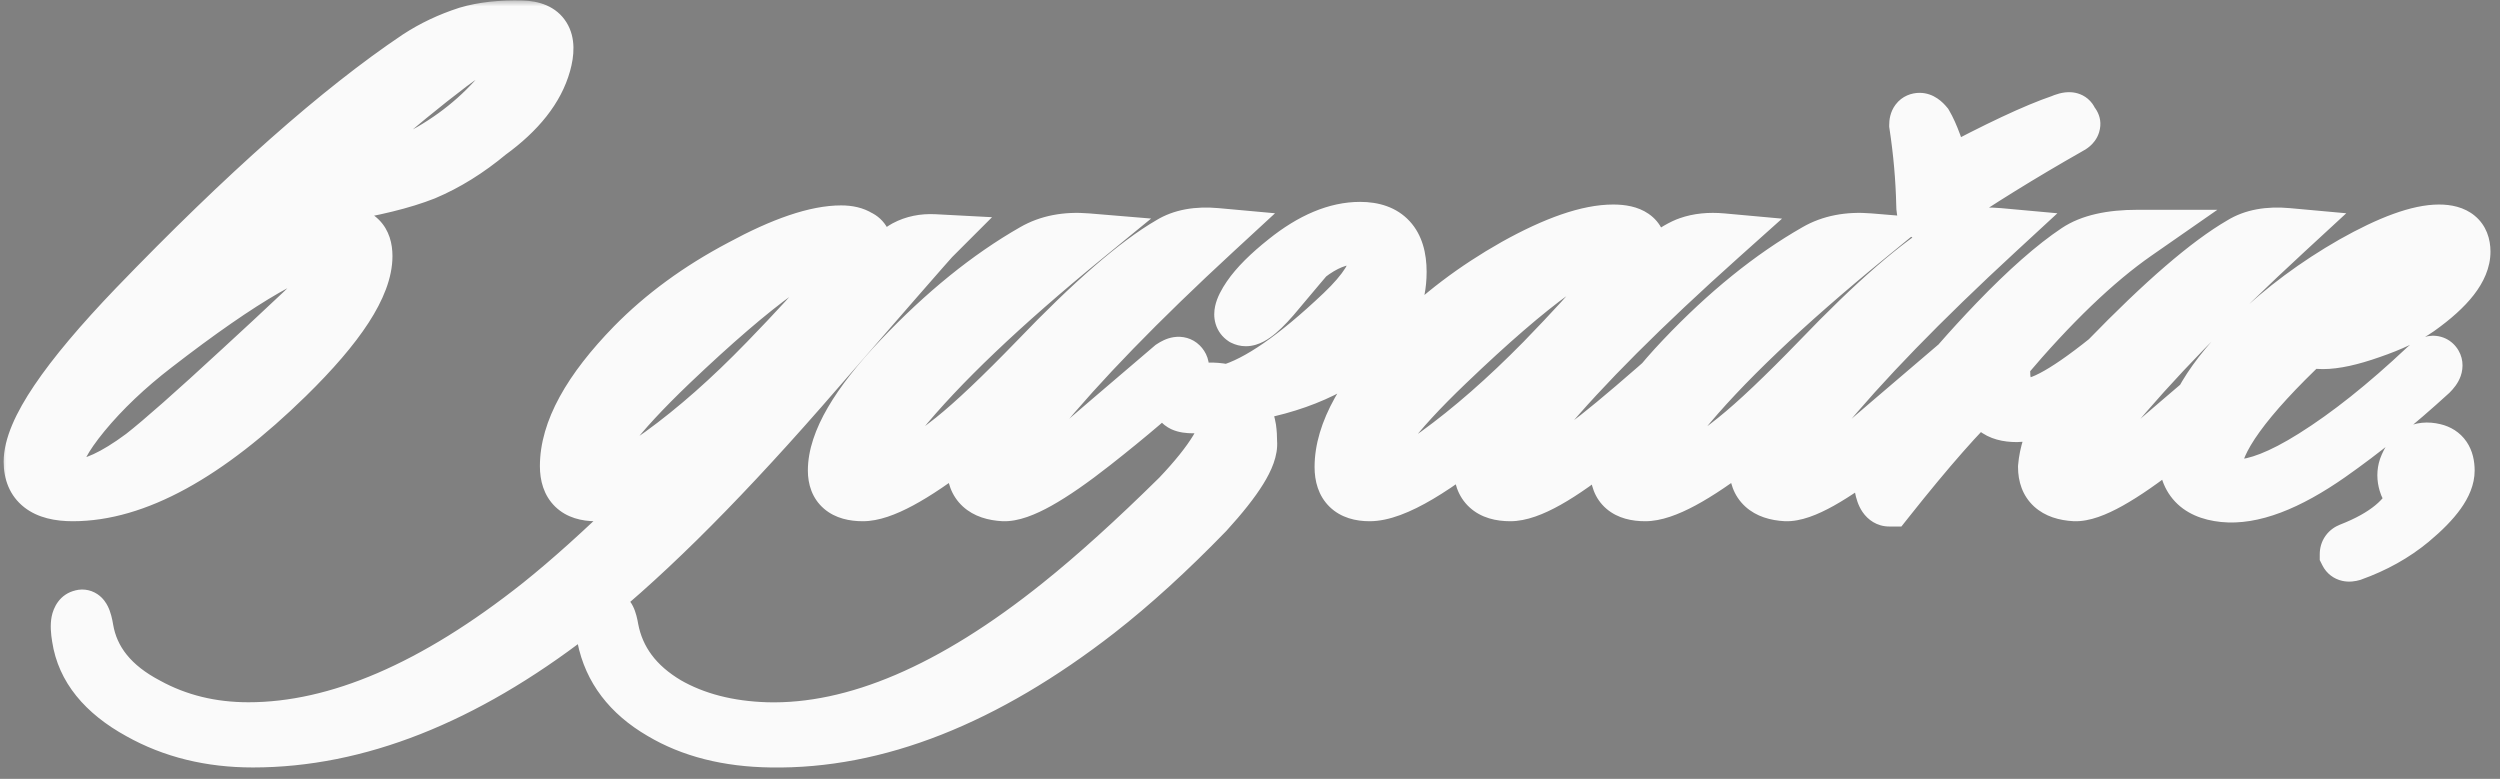 <?xml version="1.0" encoding="UTF-8"?> <svg xmlns="http://www.w3.org/2000/svg" width="199" height="62" viewBox="0 0 199 62" fill="none"><rect x="0" y="0" width="199" height="62" fill="#808080" stroke="none"/><mask id="path-1-outside-1_527_318" maskUnits="userSpaceOnUse" x="0" y="0" width="199" height="62" fill="black"><rect fill="white" width="199" height="62"></rect><path d="M26.58 19.54C24.153 19.54 19.44 22.247 12.44 27.66C10.2 29.387 8.31 31.183 6.77 33.05C5.277 34.87 4.53 36.27 4.53 37.25C4.53 38.137 4.997 38.58 5.93 38.58C7.283 38.58 9.057 37.763 11.25 36.13C12.743 34.963 15.333 32.677 19.02 29.27C20.7 27.73 22.357 26.19 23.99 24.65C26.323 22.41 27.49 20.917 27.49 20.17C27.49 19.75 27.187 19.54 26.58 19.54ZM27.63 14.57C29.497 14.197 31.69 13.287 34.21 11.84C36.777 10.347 38.9 8.457 40.58 6.17C42.12 4.257 42.377 3.067 41.35 2.6C39.857 2.787 38.06 3.673 35.96 5.26C31.713 8.48 26.65 12.89 20.77 18.49C18.437 20.73 15.963 23.18 13.35 25.84C20.07 20.893 24.713 18.42 27.28 18.42C28.587 18.42 29.24 19.073 29.24 20.38C29.24 22.76 27.14 26.003 22.94 30.11C16.547 36.363 10.83 39.49 5.79 39.49C3.457 39.49 2.29 38.58 2.29 36.76C2.29 34.287 5.09 30.133 10.69 24.3C19.417 15.247 26.907 8.62 33.16 4.42C34.373 3.627 35.703 2.997 37.15 2.53C38.41 2.157 39.88 1.993 41.56 2.04C43.38 2.087 44.01 3.113 43.45 5.12C42.89 7.127 41.42 8.993 39.04 10.72C37.36 12.12 35.633 13.193 33.86 13.94C32.087 14.64 29.707 15.223 26.72 15.69C26.253 15.363 26.557 14.99 27.63 14.57ZM74.376 19.05C74.143 19.283 70.62 23.32 63.806 31.16C56.853 39.093 50.81 45.043 45.676 49.01C36.95 55.73 28.433 59.09 20.126 59.09C16.72 59.09 13.686 58.343 11.026 56.85C8.133 55.263 6.5 53.233 6.126 50.76C5.94 49.64 6.056 49.033 6.476 48.94C6.71 48.847 6.896 49.22 7.036 50.06C7.456 52.533 9.043 54.493 11.796 55.94C14.176 57.247 16.836 57.9 19.776 57.9C26.823 57.9 34.523 54.587 42.876 47.96C47.543 44.227 53.423 38.487 60.516 30.74L60.376 30.6C54.03 36.527 49.713 39.49 47.426 39.49C45.793 39.49 44.976 38.697 44.976 37.11C44.976 34.263 46.75 31.02 50.296 27.38C52.676 24.953 55.546 22.853 58.906 21.08C62.266 19.26 64.95 18.35 66.956 18.35C67.563 18.35 68.053 18.467 68.426 18.7C68.846 18.887 69.056 19.283 69.056 19.89C69.056 20.87 68.403 22.083 67.096 23.53L67.306 23.67C69.593 21.383 71.156 20.007 71.996 19.54C72.696 19.167 73.49 19.003 74.376 19.05ZM67.026 19.33C64.833 19.33 60.33 22.573 53.516 29.06C49.176 33.213 47.006 36.083 47.006 37.67C47.006 38.043 47.17 38.3 47.496 38.44C48.196 38.72 49.876 37.903 52.536 35.99C55.243 34.03 58.02 31.58 60.866 28.64C65.58 23.787 67.936 20.917 67.936 20.03C67.936 19.563 67.633 19.33 67.026 19.33ZM96.826 18.56C90.806 24.113 86.093 28.967 82.686 33.12C80.633 35.64 79.606 37.203 79.606 37.81C79.606 38.043 79.723 38.207 79.956 38.3C80.843 38.72 82.989 37.577 86.396 34.87C86.489 34.777 88.753 32.84 93.186 29.06C93.606 28.78 93.909 28.733 94.096 28.92C94.329 29.153 94.259 29.41 93.886 29.69C92.253 31.277 90.013 33.19 87.166 35.43C83.666 38.183 81.239 39.537 79.886 39.49C78.206 39.397 77.366 38.627 77.366 37.18C77.366 36.107 77.809 34.823 78.696 33.33C78.089 33.937 77.273 34.637 76.246 35.43C72.746 38.137 70.226 39.49 68.686 39.49C67.099 39.49 66.306 38.813 66.306 37.46C66.306 35.127 68.056 32.117 71.556 28.43C75.056 24.743 78.603 21.873 82.196 19.82C83.409 19.12 84.856 18.84 86.536 18.98C79.863 24.44 74.916 29.153 71.696 33.12C69.689 35.593 68.686 37.133 68.686 37.74C68.686 38.02 68.803 38.207 69.036 38.3C70.016 38.767 72.256 37.6 75.756 34.8C77.389 33.493 79.606 31.393 82.406 28.5C86.839 23.88 90.386 20.8 93.046 19.26C94.026 18.653 95.286 18.42 96.826 18.56ZM96.159 40.89C93.126 44.017 90.233 46.653 87.48 48.8C78.473 55.8 69.769 59.23 61.369 59.09C57.916 59.043 54.976 58.297 52.549 56.85C49.983 55.357 48.443 53.327 47.929 50.76C47.696 49.64 47.813 49.033 48.279 48.94C48.513 48.847 48.699 49.22 48.839 50.06C49.306 52.487 50.753 54.423 53.179 55.87C55.373 57.13 57.986 57.807 61.019 57.9C68.019 58.087 75.766 54.773 84.259 47.96C87.059 45.72 90.209 42.873 93.71 39.42C96.37 36.62 97.676 34.473 97.629 32.98C97.676 32.56 97.676 32.21 97.629 31.93C96.603 32.303 95.716 32.49 94.969 32.49C94.176 32.49 93.779 32.303 93.779 31.93C93.779 31.463 94.316 31.137 95.389 30.95C96.136 30.81 96.906 30.833 97.7 31.02C100.033 30.367 103.043 28.29 106.729 24.79C108.549 23.063 109.459 21.617 109.459 20.45C109.459 19.517 108.923 19.05 107.849 19.05C106.683 19.05 105.469 19.54 104.209 20.52C104.116 20.613 103.346 21.523 101.899 23.25C100.639 24.79 99.73 25.56 99.169 25.56C99.076 25.56 98.983 25.537 98.889 25.49C98.469 25.21 98.609 24.557 99.309 23.53C99.916 22.643 100.896 21.663 102.249 20.59C104.349 18.91 106.356 18.07 108.269 18.07C110.463 18.07 111.559 19.26 111.559 21.64C111.559 23.693 110.813 25.443 109.319 26.89C106.706 29.41 103.113 30.997 98.54 31.65C99.1 32.443 99.45 33.26 99.59 34.1C99.636 34.427 99.659 34.8 99.659 35.22C99.753 36.34 98.586 38.23 96.159 40.89ZM137.09 18.98C130.883 24.533 126.146 29.27 122.88 33.19C120.92 35.523 119.94 37.04 119.94 37.74C119.94 38.02 120.056 38.207 120.29 38.3C121.13 38.72 123.393 37.483 127.08 34.59C128.62 33.377 130.836 31.487 133.73 28.92C134.103 28.547 134.383 28.523 134.57 28.85C134.71 29.13 134.593 29.433 134.22 29.76C131.886 31.813 129.716 33.657 127.71 35.29C124.256 38.09 121.76 39.49 120.22 39.49C118.54 39.49 117.7 38.72 117.7 37.18C117.7 36.153 118.166 34.94 119.1 33.54C114.386 37.507 111.026 39.49 109.02 39.49C107.433 39.49 106.64 38.72 106.64 37.18C106.64 34.38 108.46 31.113 112.1 27.38C114.48 24.953 117.28 22.83 120.5 21.01C123.766 19.19 126.403 18.28 128.41 18.28C129.903 18.28 130.65 18.793 130.65 19.82C130.65 20.8 129.926 21.99 128.48 23.39C131.42 20.963 133.38 19.587 134.36 19.26C135.153 18.98 136.063 18.887 137.09 18.98ZM128.83 19.33C126.59 19.33 122.086 22.573 115.32 29.06C111.026 33.167 108.88 36.06 108.88 37.74C108.88 38.067 109.02 38.3 109.3 38.44C109.953 38.72 111.61 37.903 114.27 35.99C116.976 34.03 119.776 31.58 122.67 28.64C127.336 23.833 129.67 20.987 129.67 20.1C129.67 19.587 129.39 19.33 128.83 19.33ZM159.101 18.56C153.081 24.113 148.368 28.967 144.961 33.12C142.908 35.64 141.881 37.203 141.881 37.81C141.881 38.043 141.998 38.207 142.231 38.3C143.118 38.72 145.265 37.577 148.671 34.87C148.765 34.777 151.028 32.84 155.461 29.06C155.881 28.78 156.185 28.733 156.371 28.92C156.605 29.153 156.535 29.41 156.161 29.69C154.528 31.277 152.288 33.19 149.441 35.43C145.941 38.183 143.515 39.537 142.161 39.49C140.481 39.397 139.641 38.627 139.641 37.18C139.641 36.107 140.085 34.823 140.971 33.33C140.365 33.937 139.548 34.637 138.521 35.43C135.021 38.137 132.501 39.49 130.961 39.49C129.375 39.49 128.581 38.813 128.581 37.46C128.581 35.127 130.331 32.117 133.831 28.43C137.331 24.743 140.878 21.873 144.471 19.82C145.685 19.12 147.131 18.84 148.811 18.98C142.138 24.44 137.191 29.153 133.971 33.12C131.965 35.593 130.961 37.133 130.961 37.74C130.961 38.02 131.078 38.207 131.311 38.3C132.291 38.767 134.531 37.6 138.031 34.8C139.665 33.493 141.881 31.393 144.681 28.5C149.115 23.88 152.661 20.8 155.321 19.26C156.301 18.653 157.561 18.42 159.101 18.56ZM152.381 9.95C152.381 9.577 152.521 9.39 152.801 9.39C152.988 9.39 153.198 9.53 153.431 9.81C153.898 10.603 154.388 11.933 154.901 13.8C158.915 11.653 161.948 10.23 164.001 9.53C164.655 9.25 164.981 9.273 164.981 9.6C165.308 9.833 165.238 10.067 164.771 10.3C160.991 12.447 157.561 14.57 154.481 16.67C153.921 17.043 153.571 17.23 153.431 17.23C153.105 17.23 152.941 16.927 152.941 16.32C152.895 14.22 152.708 12.097 152.381 9.95ZM159.625 28.78C159.485 30.693 159.905 31.767 160.885 32C161.865 32.467 164.105 31.3 167.605 28.5C172.085 23.88 175.655 20.8 178.315 19.26C179.295 18.653 180.555 18.42 182.095 18.56C176.075 24.113 171.362 28.967 167.955 33.12C165.902 35.64 164.875 37.203 164.875 37.81C164.875 38.043 164.992 38.207 165.225 38.3C166.112 38.72 168.258 37.577 171.665 34.87C171.758 34.777 174.022 32.84 178.455 29.06C178.875 28.78 179.178 28.733 179.365 28.92C179.598 29.153 179.528 29.41 179.155 29.69C177.522 31.277 175.282 33.19 172.435 35.43C168.935 38.183 166.508 39.537 165.155 39.49C163.475 39.397 162.635 38.627 162.635 37.18C162.822 34.987 164.058 32.77 166.345 30.53C164.105 32.257 162.168 33.143 160.535 33.19C158.948 33.19 158.132 32.513 158.085 31.16C156.172 32.933 153.605 35.85 150.385 39.91C150.012 39.91 149.755 39.537 149.615 38.79C149.522 38.09 149.568 37.553 149.755 37.18C151.482 33.867 154.492 29.97 158.785 25.49C161.258 22.923 163.405 21.033 165.225 19.82C166.345 19.073 167.978 18.7 170.125 18.7C166.905 20.94 163.405 24.3 159.625 28.78ZM196.242 20.03C196.242 21.43 195.029 22.993 192.602 24.72C191.669 25.373 190.385 25.98 188.752 26.54C187.165 27.1 185.882 27.38 184.902 27.38C184.389 27.38 184.015 27.31 183.782 27.17C178.882 31.79 176.432 35.173 176.432 37.32C176.432 38.16 176.945 38.58 177.972 38.58C179.512 38.58 181.542 37.787 184.062 36.2C186.815 34.473 189.779 32.117 192.952 29.13C193.419 28.71 193.745 28.617 193.932 28.85C194.119 29.083 194.002 29.41 193.582 29.83C190.875 32.303 188.192 34.473 185.532 36.34C182.125 38.72 179.279 39.793 176.992 39.56C174.705 39.327 173.655 38.067 173.842 35.78C174.122 32.933 175.942 29.9 179.302 26.68C181.635 24.44 184.272 22.48 187.212 20.8C190.199 19.12 192.509 18.28 194.142 18.28C195.542 18.28 196.242 18.863 196.242 20.03ZM194.912 19.19C194.492 18.863 193.022 19.61 190.502 21.43C188.169 23.157 186.069 24.93 184.202 26.75C184.342 26.797 184.529 26.82 184.762 26.82C186.675 26.82 189.032 25.723 191.832 23.53C193.979 21.803 195.052 20.497 195.052 19.61C195.052 19.423 195.005 19.283 194.912 19.19ZM192.042 41.59C190.689 42.71 189.102 43.597 187.282 44.25C186.956 44.343 186.746 44.297 186.652 44.11C186.652 43.877 186.769 43.713 187.002 43.62C189.756 42.547 191.459 41.147 192.112 39.42C191.739 39.28 191.482 38.977 191.342 38.51C191.202 38.043 191.202 37.6 191.342 37.18C191.809 35.92 192.626 35.43 193.792 35.71C194.586 35.897 194.982 36.48 194.982 37.46C194.982 38.58 194.002 39.957 192.042 41.59Z"></path></mask><path d="M26.58 19.54C24.153 19.54 19.44 22.247 12.44 27.66C10.2 29.387 8.31 31.183 6.77 33.05C5.277 34.87 4.53 36.27 4.53 37.25C4.53 38.137 4.997 38.58 5.93 38.58C7.283 38.58 9.057 37.763 11.25 36.13C12.743 34.963 15.333 32.677 19.02 29.27C20.7 27.73 22.357 26.19 23.99 24.65C26.323 22.41 27.49 20.917 27.49 20.17C27.49 19.75 27.187 19.54 26.58 19.54ZM27.63 14.57C29.497 14.197 31.69 13.287 34.21 11.84C36.777 10.347 38.9 8.457 40.58 6.17C42.12 4.257 42.377 3.067 41.35 2.6C39.857 2.787 38.06 3.673 35.96 5.26C31.713 8.48 26.65 12.89 20.77 18.49C18.437 20.73 15.963 23.18 13.35 25.84C20.07 20.893 24.713 18.42 27.28 18.42C28.587 18.42 29.24 19.073 29.24 20.38C29.24 22.76 27.14 26.003 22.94 30.11C16.547 36.363 10.83 39.49 5.79 39.49C3.457 39.49 2.29 38.58 2.29 36.76C2.29 34.287 5.09 30.133 10.69 24.3C19.417 15.247 26.907 8.62 33.16 4.42C34.373 3.627 35.703 2.997 37.15 2.53C38.41 2.157 39.88 1.993 41.56 2.04C43.38 2.087 44.01 3.113 43.45 5.12C42.89 7.127 41.42 8.993 39.04 10.72C37.36 12.12 35.633 13.193 33.86 13.94C32.087 14.64 29.707 15.223 26.72 15.69C26.253 15.363 26.557 14.99 27.63 14.57ZM74.376 19.05C74.143 19.283 70.62 23.32 63.806 31.16C56.853 39.093 50.81 45.043 45.676 49.01C36.95 55.73 28.433 59.09 20.126 59.09C16.72 59.09 13.686 58.343 11.026 56.85C8.133 55.263 6.5 53.233 6.126 50.76C5.94 49.64 6.056 49.033 6.476 48.94C6.71 48.847 6.896 49.22 7.036 50.06C7.456 52.533 9.043 54.493 11.796 55.94C14.176 57.247 16.836 57.9 19.776 57.9C26.823 57.9 34.523 54.587 42.876 47.96C47.543 44.227 53.423 38.487 60.516 30.74L60.376 30.6C54.03 36.527 49.713 39.49 47.426 39.49C45.793 39.49 44.976 38.697 44.976 37.11C44.976 34.263 46.75 31.02 50.296 27.38C52.676 24.953 55.546 22.853 58.906 21.08C62.266 19.26 64.95 18.35 66.956 18.35C67.563 18.35 68.053 18.467 68.426 18.7C68.846 18.887 69.056 19.283 69.056 19.89C69.056 20.87 68.403 22.083 67.096 23.53L67.306 23.67C69.593 21.383 71.156 20.007 71.996 19.54C72.696 19.167 73.49 19.003 74.376 19.05ZM67.026 19.33C64.833 19.33 60.33 22.573 53.516 29.06C49.176 33.213 47.006 36.083 47.006 37.67C47.006 38.043 47.17 38.3 47.496 38.44C48.196 38.72 49.876 37.903 52.536 35.99C55.243 34.03 58.02 31.58 60.866 28.64C65.58 23.787 67.936 20.917 67.936 20.03C67.936 19.563 67.633 19.33 67.026 19.33ZM96.826 18.56C90.806 24.113 86.093 28.967 82.686 33.12C80.633 35.64 79.606 37.203 79.606 37.81C79.606 38.043 79.723 38.207 79.956 38.3C80.843 38.72 82.989 37.577 86.396 34.87C86.489 34.777 88.753 32.84 93.186 29.06C93.606 28.78 93.909 28.733 94.096 28.92C94.329 29.153 94.259 29.41 93.886 29.69C92.253 31.277 90.013 33.19 87.166 35.43C83.666 38.183 81.239 39.537 79.886 39.49C78.206 39.397 77.366 38.627 77.366 37.18C77.366 36.107 77.809 34.823 78.696 33.33C78.089 33.937 77.273 34.637 76.246 35.43C72.746 38.137 70.226 39.49 68.686 39.49C67.099 39.49 66.306 38.813 66.306 37.46C66.306 35.127 68.056 32.117 71.556 28.43C75.056 24.743 78.603 21.873 82.196 19.82C83.409 19.12 84.856 18.84 86.536 18.98C79.863 24.44 74.916 29.153 71.696 33.12C69.689 35.593 68.686 37.133 68.686 37.74C68.686 38.02 68.803 38.207 69.036 38.3C70.016 38.767 72.256 37.6 75.756 34.8C77.389 33.493 79.606 31.393 82.406 28.5C86.839 23.88 90.386 20.8 93.046 19.26C94.026 18.653 95.286 18.42 96.826 18.56ZM96.159 40.89C93.126 44.017 90.233 46.653 87.48 48.8C78.473 55.8 69.769 59.23 61.369 59.09C57.916 59.043 54.976 58.297 52.549 56.85C49.983 55.357 48.443 53.327 47.929 50.76C47.696 49.64 47.813 49.033 48.279 48.94C48.513 48.847 48.699 49.22 48.839 50.06C49.306 52.487 50.753 54.423 53.179 55.87C55.373 57.13 57.986 57.807 61.019 57.9C68.019 58.087 75.766 54.773 84.259 47.96C87.059 45.72 90.209 42.873 93.71 39.42C96.37 36.62 97.676 34.473 97.629 32.98C97.676 32.56 97.676 32.21 97.629 31.93C96.603 32.303 95.716 32.49 94.969 32.49C94.176 32.49 93.779 32.303 93.779 31.93C93.779 31.463 94.316 31.137 95.389 30.95C96.136 30.81 96.906 30.833 97.7 31.02C100.033 30.367 103.043 28.29 106.729 24.79C108.549 23.063 109.459 21.617 109.459 20.45C109.459 19.517 108.923 19.05 107.849 19.05C106.683 19.05 105.469 19.54 104.209 20.52C104.116 20.613 103.346 21.523 101.899 23.25C100.639 24.79 99.73 25.56 99.169 25.56C99.076 25.56 98.983 25.537 98.889 25.49C98.469 25.21 98.609 24.557 99.309 23.53C99.916 22.643 100.896 21.663 102.249 20.59C104.349 18.91 106.356 18.07 108.269 18.07C110.463 18.07 111.559 19.26 111.559 21.64C111.559 23.693 110.813 25.443 109.319 26.89C106.706 29.41 103.113 30.997 98.54 31.65C99.1 32.443 99.45 33.26 99.59 34.1C99.636 34.427 99.659 34.8 99.659 35.22C99.753 36.34 98.586 38.23 96.159 40.89ZM137.09 18.98C130.883 24.533 126.146 29.27 122.88 33.19C120.92 35.523 119.94 37.04 119.94 37.74C119.94 38.02 120.056 38.207 120.29 38.3C121.13 38.72 123.393 37.483 127.08 34.59C128.62 33.377 130.836 31.487 133.73 28.92C134.103 28.547 134.383 28.523 134.57 28.85C134.71 29.13 134.593 29.433 134.22 29.76C131.886 31.813 129.716 33.657 127.71 35.29C124.256 38.09 121.76 39.49 120.22 39.49C118.54 39.49 117.7 38.72 117.7 37.18C117.7 36.153 118.166 34.94 119.1 33.54C114.386 37.507 111.026 39.49 109.02 39.49C107.433 39.49 106.64 38.72 106.64 37.18C106.64 34.38 108.46 31.113 112.1 27.38C114.48 24.953 117.28 22.83 120.5 21.01C123.766 19.19 126.403 18.28 128.41 18.28C129.903 18.28 130.65 18.793 130.65 19.82C130.65 20.8 129.926 21.99 128.48 23.39C131.42 20.963 133.38 19.587 134.36 19.26C135.153 18.98 136.063 18.887 137.09 18.98ZM128.83 19.33C126.59 19.33 122.086 22.573 115.32 29.06C111.026 33.167 108.88 36.06 108.88 37.74C108.88 38.067 109.02 38.3 109.3 38.44C109.953 38.72 111.61 37.903 114.27 35.99C116.976 34.03 119.776 31.58 122.67 28.64C127.336 23.833 129.67 20.987 129.67 20.1C129.67 19.587 129.39 19.33 128.83 19.33ZM159.101 18.56C153.081 24.113 148.368 28.967 144.961 33.12C142.908 35.64 141.881 37.203 141.881 37.81C141.881 38.043 141.998 38.207 142.231 38.3C143.118 38.72 145.265 37.577 148.671 34.87C148.765 34.777 151.028 32.84 155.461 29.06C155.881 28.78 156.185 28.733 156.371 28.92C156.605 29.153 156.535 29.41 156.161 29.69C154.528 31.277 152.288 33.19 149.441 35.43C145.941 38.183 143.515 39.537 142.161 39.49C140.481 39.397 139.641 38.627 139.641 37.18C139.641 36.107 140.085 34.823 140.971 33.33C140.365 33.937 139.548 34.637 138.521 35.43C135.021 38.137 132.501 39.49 130.961 39.49C129.375 39.49 128.581 38.813 128.581 37.46C128.581 35.127 130.331 32.117 133.831 28.43C137.331 24.743 140.878 21.873 144.471 19.82C145.685 19.12 147.131 18.84 148.811 18.98C142.138 24.44 137.191 29.153 133.971 33.12C131.965 35.593 130.961 37.133 130.961 37.74C130.961 38.02 131.078 38.207 131.311 38.3C132.291 38.767 134.531 37.6 138.031 34.8C139.665 33.493 141.881 31.393 144.681 28.5C149.115 23.88 152.661 20.8 155.321 19.26C156.301 18.653 157.561 18.42 159.101 18.56ZM152.381 9.95C152.381 9.577 152.521 9.39 152.801 9.39C152.988 9.39 153.198 9.53 153.431 9.81C153.898 10.603 154.388 11.933 154.901 13.8C158.915 11.653 161.948 10.23 164.001 9.53C164.655 9.25 164.981 9.273 164.981 9.6C165.308 9.833 165.238 10.067 164.771 10.3C160.991 12.447 157.561 14.57 154.481 16.67C153.921 17.043 153.571 17.23 153.431 17.23C153.105 17.23 152.941 16.927 152.941 16.32C152.895 14.22 152.708 12.097 152.381 9.95ZM159.625 28.78C159.485 30.693 159.905 31.767 160.885 32C161.865 32.467 164.105 31.3 167.605 28.5C172.085 23.88 175.655 20.8 178.315 19.26C179.295 18.653 180.555 18.42 182.095 18.56C176.075 24.113 171.362 28.967 167.955 33.12C165.902 35.64 164.875 37.203 164.875 37.81C164.875 38.043 164.992 38.207 165.225 38.3C166.112 38.72 168.258 37.577 171.665 34.87C171.758 34.777 174.022 32.84 178.455 29.06C178.875 28.78 179.178 28.733 179.365 28.92C179.598 29.153 179.528 29.41 179.155 29.69C177.522 31.277 175.282 33.19 172.435 35.43C168.935 38.183 166.508 39.537 165.155 39.49C163.475 39.397 162.635 38.627 162.635 37.18C162.822 34.987 164.058 32.77 166.345 30.53C164.105 32.257 162.168 33.143 160.535 33.19C158.948 33.19 158.132 32.513 158.085 31.16C156.172 32.933 153.605 35.85 150.385 39.91C150.012 39.91 149.755 39.537 149.615 38.79C149.522 38.09 149.568 37.553 149.755 37.18C151.482 33.867 154.492 29.97 158.785 25.49C161.258 22.923 163.405 21.033 165.225 19.82C166.345 19.073 167.978 18.7 170.125 18.7C166.905 20.94 163.405 24.3 159.625 28.78ZM196.242 20.03C196.242 21.43 195.029 22.993 192.602 24.72C191.669 25.373 190.385 25.98 188.752 26.54C187.165 27.1 185.882 27.38 184.902 27.38C184.389 27.38 184.015 27.31 183.782 27.17C178.882 31.79 176.432 35.173 176.432 37.32C176.432 38.16 176.945 38.58 177.972 38.58C179.512 38.58 181.542 37.787 184.062 36.2C186.815 34.473 189.779 32.117 192.952 29.13C193.419 28.71 193.745 28.617 193.932 28.85C194.119 29.083 194.002 29.41 193.582 29.83C190.875 32.303 188.192 34.473 185.532 36.34C182.125 38.72 179.279 39.793 176.992 39.56C174.705 39.327 173.655 38.067 173.842 35.78C174.122 32.933 175.942 29.9 179.302 26.68C181.635 24.44 184.272 22.48 187.212 20.8C190.199 19.12 192.509 18.28 194.142 18.28C195.542 18.28 196.242 18.863 196.242 20.03ZM194.912 19.19C194.492 18.863 193.022 19.61 190.502 21.43C188.169 23.157 186.069 24.93 184.202 26.75C184.342 26.797 184.529 26.82 184.762 26.82C186.675 26.82 189.032 25.723 191.832 23.53C193.979 21.803 195.052 20.497 195.052 19.61C195.052 19.423 195.005 19.283 194.912 19.19ZM192.042 41.59C190.689 42.71 189.102 43.597 187.282 44.25C186.956 44.343 186.746 44.297 186.652 44.11C186.652 43.877 186.769 43.713 187.002 43.62C189.756 42.547 191.459 41.147 192.112 39.42C191.739 39.28 191.482 38.977 191.342 38.51C191.202 38.043 191.202 37.6 191.342 37.18C191.809 35.92 192.626 35.43 193.792 35.71C194.586 35.897 194.982 36.48 194.982 37.46C194.982 38.58 194.002 39.957 192.042 41.59Z" fill="#991E1F"></path><path d="M12.44 27.66L13.661 29.244L13.664 29.242L12.44 27.66ZM6.77 33.05L5.227 31.777L5.224 31.781L6.77 33.05ZM11.25 36.13L12.444 37.734L12.463 37.72L12.481 37.706L11.25 36.13ZM19.02 29.27L17.669 27.796L17.663 27.801L19.02 29.27ZM23.99 24.65L25.362 26.105L25.369 26.099L25.375 26.093L23.99 24.65ZM27.63 14.57L27.238 12.609L27.065 12.643L26.901 12.707L27.63 14.57ZM34.21 11.84L35.206 13.575L35.216 13.569L34.21 11.84ZM40.58 6.17L39.022 4.916L38.994 4.95L38.968 4.986L40.58 6.17ZM41.35 2.6L42.178 0.779L41.663 0.545L41.102 0.615L41.35 2.6ZM35.96 5.26L34.754 3.664L34.752 3.666L35.96 5.26ZM20.77 18.49L19.391 17.042L19.385 17.047L20.77 18.49ZM13.35 25.84L11.923 24.438L14.536 27.451L13.35 25.84ZM22.94 30.11L21.542 28.68L21.541 28.68L22.94 30.11ZM10.69 24.3L9.25 22.912L9.247 22.915L10.69 24.3ZM33.16 4.42L32.066 2.746L32.055 2.753L32.045 2.76L33.16 4.42ZM37.15 2.53L36.582 0.612L36.559 0.619L36.536 0.627L37.15 2.53ZM41.56 2.04L41.505 4.039L41.509 4.039L41.56 2.04ZM43.45 5.12L41.524 4.582L41.524 4.582L43.45 5.12ZM39.04 10.72L37.865 9.101L37.811 9.141L37.76 9.184L39.04 10.72ZM33.86 13.94L34.594 15.8L34.615 15.792L34.636 15.783L33.86 13.94ZM26.72 15.69L25.573 17.328L26.233 17.79L27.029 17.666L26.72 15.69ZM26.58 19.54V17.54C24.79 17.54 22.599 18.474 20.229 19.836C17.76 21.254 14.75 23.345 11.216 26.078L12.44 27.66L13.664 29.242C17.13 26.561 19.977 24.593 22.221 23.304C24.564 21.959 25.943 21.54 26.58 21.54V19.54ZM12.44 27.66L11.219 26.076C8.88 27.879 6.877 29.778 5.227 31.777L6.77 33.05L8.313 34.323C9.743 32.589 11.52 30.894 13.661 29.244L12.44 27.66ZM6.77 33.05L5.224 31.781C4.43 32.749 3.782 33.667 3.325 34.524C2.883 35.353 2.53 36.289 2.53 37.25H4.53H6.53C6.53 37.255 6.53 37.189 6.578 37.035C6.626 36.883 6.712 36.675 6.855 36.406C7.144 35.863 7.617 35.171 8.316 34.319L6.77 33.05ZM4.53 37.25H2.53C2.53 38.029 2.74 38.973 3.502 39.697C4.246 40.404 5.18 40.58 5.93 40.58V38.58V36.58C5.747 36.58 5.981 36.535 6.258 36.797C6.553 37.079 6.53 37.358 6.53 37.25H4.53ZM5.93 38.58V40.58C7.974 40.58 10.199 39.406 12.444 37.734L11.25 36.13L10.056 34.526C7.914 36.12 6.593 36.58 5.93 36.58V38.58ZM11.25 36.13L12.481 37.706C14.049 36.482 16.695 34.142 20.377 30.739L19.02 29.27L17.663 27.801C13.972 31.212 11.438 33.445 10.019 34.554L11.25 36.13ZM19.02 29.27L20.371 30.744C22.058 29.198 23.722 27.652 25.362 26.105L23.99 24.65L22.618 23.195C20.992 24.728 19.342 26.262 17.669 27.796L19.02 29.27ZM23.99 24.65L25.375 26.093C26.57 24.946 27.523 23.937 28.191 23.081C28.525 22.654 28.822 22.221 29.045 21.794C29.25 21.401 29.49 20.828 29.49 20.17H27.49H25.49C25.49 19.885 25.584 19.779 25.497 19.946C25.428 20.079 25.289 20.299 25.039 20.619C24.541 21.256 23.744 22.114 22.605 23.207L23.99 24.65ZM27.49 20.17H29.49C29.49 19.409 29.173 18.588 28.401 18.053C27.762 17.61 27.052 17.54 26.58 17.54V19.54V21.54C26.714 21.54 26.46 21.575 26.124 21.342C25.931 21.209 25.752 21.013 25.631 20.762C25.515 20.521 25.49 20.306 25.49 20.17H27.49ZM27.63 14.57L28.022 16.531C30.182 16.099 32.586 15.078 35.206 13.575L34.21 11.84L33.214 10.105C30.794 11.495 28.812 12.294 27.238 12.609L27.63 14.57ZM34.21 11.84L35.216 13.569C38.008 11.944 40.342 9.872 42.192 7.354L40.58 6.17L38.968 4.986C37.458 7.041 35.545 8.749 33.204 10.111L34.21 11.84ZM40.58 6.17L42.138 7.424C42.944 6.423 43.65 5.341 43.883 4.264C44.008 3.682 44.026 2.958 43.693 2.243C43.351 1.507 42.763 1.046 42.178 0.779L41.35 2.6L40.522 4.421C40.45 4.388 40.215 4.25 40.066 3.929C39.926 3.628 39.975 3.408 39.972 3.421C39.968 3.443 39.928 3.584 39.764 3.869C39.605 4.143 39.365 4.49 39.022 4.916L40.58 6.17ZM41.35 2.6L41.102 0.615C39.089 0.867 36.952 2.004 34.754 3.664L35.96 5.26L37.166 6.856C39.168 5.343 40.624 4.706 41.598 4.585L41.35 2.6ZM35.96 5.26L34.752 3.666C30.423 6.948 25.3 11.414 19.391 17.042L20.77 18.49L22.149 19.938C28 14.366 33.004 10.012 37.168 6.854L35.96 5.26ZM20.77 18.49L19.385 17.047C17.036 19.303 14.548 21.767 11.923 24.438L13.35 25.84L14.777 27.242C17.378 24.593 19.838 22.157 22.155 19.933L20.77 18.49ZM13.35 25.84L14.536 27.451C17.857 25.006 20.611 23.213 22.813 22.04C25.088 20.828 26.52 20.42 27.28 20.42V18.42V16.42C25.474 16.42 23.3 17.249 20.932 18.51C18.491 19.81 15.563 21.728 12.164 24.229L13.35 25.84ZM27.28 18.42V20.42C27.361 20.42 27.419 20.425 27.456 20.43C27.494 20.436 27.509 20.441 27.505 20.44C27.501 20.438 27.479 20.43 27.445 20.411C27.412 20.39 27.373 20.362 27.336 20.324C27.298 20.287 27.27 20.248 27.249 20.215C27.23 20.181 27.222 20.159 27.22 20.155C27.219 20.151 27.224 20.166 27.23 20.203C27.235 20.241 27.24 20.299 27.24 20.38H29.24H31.24C31.24 19.418 30.998 18.33 30.164 17.496C29.33 16.662 28.242 16.42 27.28 16.42V18.42ZM29.24 20.38H27.24C27.24 21.013 26.945 22.03 25.986 23.511C25.047 24.961 23.584 26.683 21.542 28.68L22.94 30.11L24.338 31.54C26.495 29.431 28.183 27.477 29.344 25.684C30.485 23.922 31.24 22.127 31.24 20.38H29.24ZM22.94 30.11L21.541 28.68C15.257 34.827 10.027 37.49 5.79 37.49V39.49V41.49C11.633 41.49 17.837 37.899 24.338 31.54L22.94 30.11ZM5.79 39.49V37.49C4.828 37.49 4.475 37.293 4.395 37.23C4.371 37.212 4.361 37.2 4.348 37.168C4.329 37.125 4.29 37.004 4.29 36.76H2.29H0.29C0.29 38.129 0.754 39.463 1.935 40.385C3.021 41.232 4.418 41.49 5.79 41.49V39.49ZM2.29 36.76H4.29C4.29 36.16 4.683 34.933 6.048 32.908C7.358 30.966 9.37 28.563 12.133 25.685L10.69 24.3L9.247 22.915C6.41 25.871 4.222 28.461 2.732 30.672C1.297 32.801 0.29 34.886 0.29 36.76H2.29ZM10.69 24.3L12.13 25.688C20.814 16.679 28.191 10.166 34.275 6.08L33.16 4.42L32.045 2.76C25.622 7.074 18.019 13.815 9.25 22.912L10.69 24.3ZM33.16 4.42L34.255 6.094C35.312 5.403 36.479 4.848 37.764 4.433L37.15 2.53L36.536 0.627C34.928 1.145 33.435 1.851 32.066 2.746L33.16 4.42ZM37.15 2.53L37.718 4.448C38.728 4.148 39.98 3.997 41.505 4.039L41.56 2.04L41.615 0.041C39.78 -0.01 38.092 0.165 36.582 0.612L37.15 2.53ZM41.56 2.04L41.509 4.039C41.645 4.043 41.744 4.055 41.81 4.068C41.877 4.08 41.903 4.092 41.899 4.091C41.895 4.089 41.862 4.073 41.817 4.035C41.77 3.996 41.727 3.946 41.693 3.891C41.623 3.778 41.645 3.729 41.647 3.845C41.65 3.969 41.629 4.205 41.524 4.582L43.45 5.12L45.376 5.658C45.703 4.486 45.861 3.035 45.102 1.799C44.276 0.453 42.831 0.072 41.611 0.041L41.56 2.04ZM43.45 5.12L41.524 4.582C41.126 6.006 40.027 7.533 37.865 9.101L39.04 10.72L40.215 12.339C42.813 10.454 44.654 8.247 45.376 5.658L43.45 5.12ZM39.04 10.72L37.76 9.184C36.211 10.474 34.652 11.437 33.084 12.097L33.86 13.94L34.636 15.783C36.615 14.95 38.509 13.766 40.32 12.256L39.04 10.72ZM33.86 13.94L33.126 12.08C31.545 12.704 29.326 13.258 26.411 13.714L26.72 15.69L27.029 17.666C30.087 17.188 32.628 16.576 34.594 15.8L33.86 13.94ZM26.72 15.69L27.867 14.052C27.929 14.095 28.321 14.377 28.462 14.982C28.627 15.686 28.322 16.214 28.15 16.426C28.003 16.606 27.888 16.655 27.968 16.609C28.024 16.577 28.146 16.516 28.359 16.433L27.63 14.57L26.901 12.707C26.577 12.834 26.259 12.978 25.971 13.143C25.707 13.296 25.343 13.537 25.045 13.904C24.722 14.302 24.361 15.011 24.567 15.891C24.749 16.671 25.277 17.121 25.573 17.328L26.72 15.69ZM74.376 19.05L75.79 20.464L78.966 17.289L74.481 17.053L74.376 19.05ZM63.806 31.16L65.31 32.478L65.316 32.472L63.806 31.16ZM45.676 49.01L46.897 50.595L46.899 50.593L45.676 49.01ZM11.026 56.85L12.005 55.106L11.997 55.101L11.988 55.096L11.026 56.85ZM6.126 50.76L8.104 50.462L8.102 50.446L8.099 50.431L6.126 50.76ZM6.476 48.94L6.91 50.892L7.069 50.857L7.219 50.797L6.476 48.94ZM7.036 50.06L5.064 50.389L5.065 50.395L7.036 50.06ZM11.796 55.94L12.759 54.187L12.743 54.178L12.727 54.169L11.796 55.94ZM42.876 47.96L44.119 49.527L44.126 49.522L42.876 47.96ZM60.516 30.74L61.991 32.091L63.284 30.679L61.931 29.326L60.516 30.74ZM60.376 30.6L61.791 29.186L60.424 27.819L59.011 29.138L60.376 30.6ZM50.296 27.38L48.868 25.98L48.864 25.984L50.296 27.38ZM58.906 21.08L59.84 22.849L59.849 22.844L59.859 22.839L58.906 21.08ZM68.426 18.7L67.366 20.396L67.486 20.471L67.614 20.528L68.426 18.7ZM67.096 23.53L65.612 22.189L64.059 23.909L65.987 25.194L67.096 23.53ZM67.306 23.67L66.197 25.334L67.561 26.244L68.721 25.084L67.306 23.67ZM71.996 19.54L71.055 17.775L71.04 17.783L71.025 17.792L71.996 19.54ZM53.516 29.06L52.137 27.611L52.133 27.615L53.516 29.06ZM47.496 38.44L46.709 40.278L46.731 40.288L46.754 40.297L47.496 38.44ZM52.536 35.99L53.704 37.614L53.709 37.61L52.536 35.99ZM60.866 28.64L59.432 27.247L59.429 27.249L60.866 28.64ZM74.376 19.05L72.962 17.636C72.663 17.935 69.056 22.07 62.297 29.848L63.806 31.16L65.316 32.472C68.722 28.552 71.305 25.584 73.066 23.568C73.946 22.559 74.619 21.79 75.086 21.259C75.59 20.687 75.791 20.464 75.79 20.464L74.376 19.05ZM63.806 31.16L62.302 29.842C55.388 37.73 49.442 43.573 44.453 47.427L45.676 49.01L46.899 50.593C52.178 46.514 58.318 40.456 65.31 32.478L63.806 31.16ZM45.676 49.01L44.456 47.425C35.965 53.964 27.867 57.09 20.126 57.09V59.09V61.09C28.999 61.09 37.934 57.496 46.897 50.595L45.676 49.01ZM20.126 59.09V57.09C17.022 57.09 14.333 56.413 12.005 55.106L11.026 56.85L10.047 58.594C13.04 60.274 16.418 61.09 20.126 61.09V59.09ZM11.026 56.85L11.988 55.096C9.452 53.706 8.356 52.132 8.104 50.462L6.126 50.76L4.149 51.059C4.643 54.335 6.814 56.821 10.065 58.604L11.026 56.85ZM6.126 50.76L8.099 50.431C8.062 50.209 8.046 50.047 8.042 49.935C8.037 49.817 8.047 49.797 8.038 49.843C8.03 49.881 7.988 50.085 7.805 50.323C7.594 50.599 7.277 50.811 6.91 50.892L6.476 48.94L6.042 46.988C4.723 47.281 4.242 48.399 4.11 49.087C3.984 49.744 4.048 50.457 4.154 51.089L6.126 50.76ZM6.476 48.94L7.219 50.797C6.985 50.891 6.687 50.951 6.352 50.916C6.018 50.881 5.74 50.76 5.533 50.622C5.165 50.376 5.021 50.081 5.002 50.044C4.955 49.95 5 50.005 5.064 50.389L7.036 50.06L9.009 49.731C8.933 49.275 8.814 48.723 8.58 48.256C8.468 48.032 8.226 47.609 7.752 47.293C7.154 46.895 6.407 46.814 5.734 47.083L6.476 48.94ZM7.036 50.06L5.065 50.395C5.614 53.63 7.707 56.051 10.866 57.711L11.796 55.94L12.727 54.169C10.379 52.936 9.299 51.437 9.008 49.725L7.036 50.06ZM11.796 55.94L10.834 57.693C13.533 59.175 16.529 59.9 19.776 59.9V57.9V55.9C17.144 55.9 14.82 55.318 12.759 54.187L11.796 55.94ZM19.776 57.9V59.9C27.454 59.9 35.585 56.297 44.119 49.527L42.876 47.96L41.633 46.393C33.461 52.877 26.192 55.9 19.776 55.9V57.9ZM42.876 47.96L44.126 49.522C48.911 45.693 54.872 39.866 61.991 32.091L60.516 30.74L59.041 29.389C51.974 37.108 46.175 42.76 41.627 46.398L42.876 47.96ZM60.516 30.74L61.931 29.326L61.791 29.186L60.376 30.6L58.962 32.014L59.102 32.154L60.516 30.74ZM60.376 30.6L59.011 29.138C55.87 32.072 53.287 34.218 51.247 35.619C50.227 36.319 49.383 36.805 48.703 37.11C48.002 37.425 47.599 37.49 47.426 37.49V39.49V41.49C48.397 41.49 49.391 41.185 50.341 40.759C51.312 40.323 52.372 39.698 53.511 38.916C55.787 37.354 58.536 35.055 61.741 32.062L60.376 30.6ZM47.426 39.49V37.49C46.904 37.49 46.882 37.363 46.982 37.46C47.027 37.503 47.032 37.534 47.021 37.502C47.007 37.46 46.976 37.341 46.976 37.11H44.976H42.976C42.976 38.227 43.267 39.428 44.195 40.33C45.113 41.221 46.316 41.49 47.426 41.49V39.49ZM44.976 37.11H46.976C46.976 35.067 48.285 32.31 51.729 28.776L50.296 27.38L48.864 25.984C45.214 29.73 42.976 33.46 42.976 37.11H44.976ZM50.296 27.38L51.724 28.78C53.944 26.518 56.641 24.537 59.84 22.849L58.906 21.08L57.973 19.311C54.451 21.17 51.409 23.389 48.868 25.98L50.296 27.38ZM58.906 21.08L59.859 22.839C63.146 21.058 65.465 20.35 66.956 20.35V18.35V16.35C64.434 16.35 61.386 17.462 57.954 19.321L58.906 21.08ZM66.956 18.35V20.35C67.325 20.35 67.409 20.423 67.366 20.396L68.426 18.7L69.486 17.004C68.697 16.51 67.802 16.35 66.956 16.35V18.35ZM68.426 18.7L67.614 20.528C67.532 20.491 67.437 20.433 67.343 20.347C67.249 20.26 67.179 20.164 67.131 20.073C67.04 19.9 67.056 19.803 67.056 19.89H69.056H71.056C71.056 19.37 70.968 18.772 70.666 18.202C70.346 17.597 69.847 17.143 69.239 16.872L68.426 18.7ZM69.056 19.89H67.056C67.056 20.073 66.869 20.798 65.612 22.189L67.096 23.53L68.581 24.871C69.937 23.368 71.056 21.667 71.056 19.89H69.056ZM67.096 23.53L65.987 25.194L66.197 25.334L67.306 23.67L68.416 22.006L68.206 21.866L67.096 23.53ZM67.306 23.67L68.721 25.084C69.848 23.956 70.778 23.073 71.516 22.424C72.284 21.747 72.749 21.41 72.968 21.288L71.996 19.54L71.025 17.792C70.404 18.137 69.667 18.722 68.872 19.422C68.046 20.149 67.051 21.097 65.892 22.256L67.306 23.67ZM71.996 19.54L72.938 21.305C73.279 21.122 73.704 21.017 74.271 21.047L74.376 19.05L74.481 17.053C73.276 16.989 72.113 17.211 71.055 17.775L71.996 19.54ZM67.026 19.33V17.33C66.035 17.33 65.021 17.681 64.076 18.138C63.098 18.612 62.014 19.291 60.835 20.14C58.476 21.838 55.571 24.342 52.137 27.611L53.516 29.06L54.895 30.509C58.275 27.291 61.028 24.93 63.173 23.385C64.246 22.613 65.124 22.075 65.82 21.738C66.55 21.385 66.921 21.33 67.026 21.33V19.33ZM53.516 29.06L52.133 27.615C49.93 29.724 48.216 31.564 47.038 33.121C46.45 33.9 45.962 34.651 45.615 35.364C45.278 36.056 45.006 36.847 45.006 37.67H47.006H49.006C49.006 37.7 49.006 37.537 49.211 37.115C49.407 36.714 49.733 36.19 50.229 35.534C51.221 34.221 52.763 32.55 54.899 30.505L53.516 29.06ZM47.006 37.67H45.006C45.006 38.15 45.114 38.701 45.441 39.216C45.774 39.738 46.239 40.077 46.709 40.278L47.496 38.44L48.284 36.602C48.427 36.663 48.647 36.803 48.816 37.069C48.981 37.327 49.006 37.563 49.006 37.67H47.006ZM47.496 38.44L46.754 40.297C47.471 40.584 48.175 40.501 48.645 40.395C49.15 40.282 49.662 40.076 50.156 39.836C51.147 39.354 52.34 38.595 53.704 37.614L52.536 35.99L51.368 34.366C50.073 35.298 49.096 35.904 48.407 36.239C48.061 36.407 47.855 36.473 47.765 36.493C47.64 36.522 47.871 36.436 48.239 36.583L47.496 38.44ZM52.536 35.99L53.709 37.61C56.529 35.568 59.393 33.037 62.303 30.031L60.866 28.64L59.429 27.249C56.647 30.123 53.957 32.492 51.363 34.37L52.536 35.99ZM60.866 28.64L62.301 30.033C64.671 27.593 66.483 25.616 67.715 24.117C68.327 23.371 68.829 22.703 69.189 22.13C69.368 21.844 69.537 21.543 69.666 21.24C69.782 20.967 69.936 20.535 69.936 20.03H67.936H65.936C65.936 19.747 66.017 19.598 65.986 19.671C65.968 19.714 65.915 19.821 65.8 20.004C65.571 20.37 65.189 20.889 64.623 21.578C63.498 22.949 61.775 24.833 59.432 27.247L60.866 28.64ZM67.936 20.03H69.936C69.936 19.327 69.681 18.499 68.928 17.92C68.275 17.417 67.53 17.33 67.026 17.33V19.33V21.33C67.129 21.33 66.839 21.36 66.489 21.09C66.297 20.942 66.142 20.744 66.044 20.519C65.952 20.306 65.936 20.127 65.936 20.03H67.936ZM96.826 18.56L98.182 20.03L101.493 16.976L97.007 16.568L96.826 18.56ZM82.686 33.12L81.14 31.852L81.136 31.857L82.686 33.12ZM79.956 38.3L80.812 36.492L80.756 36.466L80.699 36.443L79.956 38.3ZM86.396 34.87L87.64 36.436L87.73 36.365L87.81 36.284L86.396 34.87ZM93.186 29.06L92.077 27.396L91.978 27.461L91.888 27.538L93.186 29.06ZM94.096 28.92L95.51 27.506L95.51 27.506L94.096 28.92ZM93.886 29.69L92.686 28.09L92.584 28.166L92.493 28.255L93.886 29.69ZM87.166 35.43L88.403 37.002L88.403 37.002L87.166 35.43ZM79.886 39.49L79.775 41.487L79.796 41.488L79.817 41.489L79.886 39.49ZM78.696 33.33L80.416 34.351L77.282 31.916L78.696 33.33ZM76.246 35.43L75.023 33.847L75.023 33.848L76.246 35.43ZM71.556 28.43L70.106 27.053L70.106 27.053L71.556 28.43ZM82.196 19.82L83.188 21.556L83.195 21.552L82.196 19.82ZM86.536 18.98L87.803 20.528L91.629 17.397L86.702 16.987L86.536 18.98ZM71.696 33.12L70.143 31.86L70.143 31.86L71.696 33.12ZM69.036 38.3L69.896 36.494L69.838 36.467L69.779 36.443L69.036 38.3ZM75.756 34.8L77.005 36.362L77.005 36.362L75.756 34.8ZM82.406 28.5L83.843 29.891L83.849 29.885L82.406 28.5ZM93.046 19.26L94.048 20.991L94.074 20.976L94.099 20.96L93.046 19.26ZM96.826 18.56L95.47 17.09C89.413 22.677 84.627 27.6 81.14 31.852L82.686 33.12L84.233 34.388C87.558 30.333 92.199 25.549 98.182 20.03L96.826 18.56ZM82.686 33.12L81.136 31.857C80.092 33.137 79.273 34.219 78.704 35.085C78.421 35.515 78.174 35.932 77.991 36.32C77.836 36.647 77.606 37.194 77.606 37.81H79.606H81.606C81.606 38.122 81.504 38.246 81.606 38.031C81.68 37.876 81.817 37.631 82.048 37.28C82.506 36.583 83.227 35.623 84.237 34.383L82.686 33.12ZM79.606 37.81H77.606C77.606 38.274 77.728 38.796 78.066 39.27C78.397 39.733 78.831 40.004 79.213 40.157L79.956 38.3L80.699 36.443C80.848 36.503 81.107 36.645 81.321 36.945C81.543 37.255 81.606 37.58 81.606 37.81H79.606ZM79.956 38.3L79.1 40.108C79.914 40.493 80.743 40.405 81.321 40.267C81.932 40.122 82.558 39.849 83.171 39.523C84.404 38.866 85.904 37.816 87.64 36.436L86.396 34.87L85.152 33.304C83.482 34.631 82.205 35.506 81.291 35.992C80.831 36.237 80.541 36.341 80.393 36.376C80.213 36.419 80.442 36.317 80.812 36.492L79.956 38.3ZM86.396 34.87L87.81 36.284C87.764 36.33 87.831 36.269 88.178 35.97C88.47 35.718 88.898 35.351 89.464 34.867C90.594 33.9 92.267 32.472 94.484 30.582L93.186 29.06L91.888 27.538C89.672 29.428 87.996 30.858 86.863 31.828C86.297 32.312 85.865 32.683 85.568 32.939C85.326 33.148 85.075 33.363 84.982 33.456L86.396 34.87ZM93.186 29.06L94.296 30.724C94.4 30.654 94.297 30.751 94.033 30.792C93.881 30.815 93.652 30.823 93.385 30.747C93.107 30.668 92.867 30.519 92.682 30.334L94.096 28.92L95.51 27.506C94.889 26.884 94.089 26.736 93.424 26.838C92.857 26.925 92.392 27.186 92.077 27.396L93.186 29.06ZM94.096 28.92L92.682 30.334C92.58 30.232 92.418 30.035 92.317 29.732C92.209 29.407 92.206 29.066 92.289 28.761C92.431 28.241 92.757 28.037 92.686 28.09L93.886 29.69L95.086 31.29C95.389 31.063 95.936 30.591 96.148 29.814C96.42 28.818 95.992 27.987 95.51 27.506L94.096 28.92ZM93.886 29.69L92.493 28.255C90.929 29.774 88.749 31.639 85.929 33.858L87.166 35.43L88.403 37.002C91.276 34.741 93.576 32.779 95.28 31.125L93.886 29.69ZM87.166 35.43L85.93 33.858C84.219 35.203 82.831 36.159 81.747 36.763C81.206 37.065 80.777 37.259 80.449 37.372C80.287 37.428 80.164 37.459 80.076 37.476C79.987 37.493 79.95 37.491 79.955 37.491L79.886 39.49L79.817 41.489C81.077 41.532 82.434 40.96 83.695 40.257C85.038 39.508 86.613 38.41 88.403 37.002L87.166 35.43ZM79.886 39.49L79.997 37.493C79.406 37.46 79.297 37.322 79.347 37.368C79.359 37.379 79.371 37.392 79.381 37.408C79.392 37.423 79.395 37.432 79.394 37.429C79.391 37.423 79.366 37.351 79.366 37.18H77.366H75.366C75.366 38.303 75.706 39.456 76.645 40.317C77.535 41.133 78.686 41.426 79.775 41.487L79.886 39.49ZM77.366 37.18H79.366C79.366 36.624 79.611 35.707 80.416 34.351L78.696 33.33L76.976 32.309C76.008 33.939 75.366 35.59 75.366 37.18H77.366ZM78.696 33.33L77.282 31.916C76.757 32.44 76.013 33.083 75.023 33.847L76.246 35.43L77.469 37.013C78.533 36.191 79.421 35.433 80.11 34.744L78.696 33.33ZM76.246 35.43L75.023 33.848C73.318 35.166 71.91 36.109 70.785 36.713C69.606 37.346 68.95 37.49 68.686 37.49V39.49V41.49C69.962 41.49 71.336 40.957 72.677 40.237C74.072 39.488 75.674 38.401 77.47 37.012L76.246 35.43ZM68.686 39.49V37.49C68.425 37.49 68.269 37.462 68.192 37.439C68.12 37.419 68.142 37.412 68.199 37.461C68.263 37.515 68.302 37.581 68.318 37.62C68.328 37.647 68.306 37.607 68.306 37.46H66.306H64.306C64.306 38.535 64.636 39.679 65.603 40.504C66.509 41.277 67.655 41.49 68.686 41.49V39.49ZM66.306 37.46H68.306C68.306 36.779 68.569 35.797 69.348 34.458C70.118 33.133 71.319 31.584 73.007 29.807L71.556 28.43L70.106 27.053C68.293 28.962 66.869 30.762 65.89 32.447C64.918 34.118 64.306 35.808 64.306 37.46H66.306ZM71.556 28.43L73.007 29.807C76.402 26.231 79.798 23.494 83.188 21.556L82.196 19.82L81.204 18.084C77.408 20.253 73.711 23.256 70.106 27.053L71.556 28.43ZM82.196 19.82L83.195 21.552C83.989 21.094 85.012 20.86 86.37 20.973L86.536 18.98L86.702 16.987C84.7 16.82 82.829 17.146 81.197 18.088L82.196 19.82ZM86.536 18.98L85.27 17.432C78.552 22.928 73.487 27.74 70.143 31.86L71.696 33.12L73.249 34.38C76.345 30.566 81.173 25.952 87.803 20.528L86.536 18.98ZM71.696 33.12L70.143 31.86C69.123 33.118 68.32 34.183 67.763 35.038C67.486 35.464 67.243 35.877 67.062 36.263C66.909 36.591 66.686 37.132 66.686 37.74H68.686H70.686C70.686 38.045 70.588 38.166 70.686 37.957C70.757 37.806 70.89 37.566 71.114 37.222C71.56 36.537 72.263 35.596 73.249 34.38L71.696 33.12ZM68.686 37.74H66.686C66.686 38.154 66.773 38.663 67.078 39.15C67.392 39.653 67.841 39.976 68.293 40.157L69.036 38.3L69.779 36.443C69.998 36.531 70.272 36.714 70.47 37.03C70.657 37.33 70.686 37.606 70.686 37.74H68.686ZM69.036 38.3L68.176 40.106C68.981 40.489 69.81 40.433 70.432 40.298C71.075 40.158 71.732 39.884 72.375 39.549C73.666 38.877 75.219 37.791 77.005 36.362L75.756 34.8L74.507 33.238C72.793 34.609 71.476 35.507 70.527 36.001C70.051 36.249 69.745 36.354 69.582 36.389C69.4 36.429 69.581 36.344 69.896 36.494L69.036 38.3ZM75.756 34.8L77.005 36.362C78.74 34.974 81.028 32.8 83.843 29.891L82.406 28.5L80.969 27.109C78.184 29.986 76.038 32.013 74.507 33.238L75.756 34.8ZM82.406 28.5L83.849 29.885C88.261 25.287 91.646 22.381 94.048 20.991L93.046 19.26L92.044 17.529C89.126 19.218 85.418 22.473 80.963 27.115L82.406 28.5ZM93.046 19.26L94.099 20.96C94.602 20.649 95.391 20.438 96.645 20.552L96.826 18.56L97.007 16.568C95.181 16.402 93.45 16.658 91.993 17.559L93.046 19.26ZM96.159 40.89L97.595 42.283L97.616 42.261L97.637 42.238L96.159 40.89ZM87.48 48.8L88.707 50.379L88.709 50.377L87.48 48.8ZM61.369 59.09L61.403 57.09L61.397 57.09L61.369 59.09ZM52.549 56.85L53.574 55.132L53.564 55.127L53.555 55.121L52.549 56.85ZM47.929 50.76L49.891 50.368L49.889 50.36L49.887 50.352L47.929 50.76ZM48.279 48.94L48.672 50.901L48.852 50.865L49.022 50.797L48.279 48.94ZM48.839 50.06L46.867 50.389L46.871 50.413L46.875 50.438L48.839 50.06ZM53.179 55.87L52.155 57.588L52.169 57.596L52.183 57.604L53.179 55.87ZM61.019 57.9L60.958 59.899L60.966 59.899L61.019 57.9ZM84.259 47.96L83.01 46.398L83.008 46.4L84.259 47.96ZM93.71 39.42L95.114 40.844L95.137 40.821L95.159 40.797L93.71 39.42ZM97.629 32.98L95.642 32.759L95.626 32.9L95.63 33.042L97.629 32.98ZM97.629 31.93L99.602 31.601L99.207 29.228L96.946 30.05L97.629 31.93ZM95.389 30.95L95.732 32.92L95.745 32.918L95.758 32.916L95.389 30.95ZM97.7 31.02L97.241 32.967L97.743 33.085L98.239 32.946L97.7 31.02ZM106.729 24.79L105.353 23.339L105.352 23.34L106.729 24.79ZM104.209 20.52L102.982 18.941L102.883 19.018L102.795 19.106L104.209 20.52ZM101.899 23.25L100.366 21.966L100.359 21.974L100.352 21.983L101.899 23.25ZM98.889 25.49L97.78 27.154L97.884 27.223L97.995 27.279L98.889 25.49ZM99.309 23.53L97.659 22.401L97.657 22.403L99.309 23.53ZM102.249 20.59L103.492 22.157L103.499 22.152L102.249 20.59ZM109.319 26.89L110.708 28.33L110.711 28.326L109.319 26.89ZM98.54 31.65L98.257 29.67L95.02 30.133L96.906 32.803L98.54 31.65ZM99.59 34.1L101.569 33.817L101.566 33.794L101.562 33.771L99.59 34.1ZM99.659 35.22H97.659V35.303L97.666 35.386L99.659 35.22ZM96.159 40.89L94.724 39.497C91.74 42.573 88.915 45.145 86.25 47.223L87.48 48.8L88.709 50.377C91.55 48.162 94.512 45.46 97.595 42.283L96.159 40.89ZM87.48 48.8L86.252 47.221C77.477 54.041 69.207 57.22 61.403 57.09L61.369 59.09L61.336 61.09C70.331 61.24 79.468 57.559 88.707 50.379L87.48 48.8ZM61.369 59.09L61.397 57.09C58.217 57.047 55.638 56.363 53.574 55.132L52.549 56.85L51.525 58.568C54.314 60.23 57.615 61.039 61.342 61.09L61.369 59.09ZM52.549 56.85L53.555 55.121C51.41 53.873 50.276 52.294 49.891 50.368L47.929 50.76L45.968 51.152C46.61 54.359 48.556 56.84 51.544 58.579L52.549 56.85ZM47.929 50.76L49.887 50.352C49.842 50.135 49.822 49.982 49.816 49.881C49.808 49.774 49.819 49.773 49.806 49.843C49.793 49.91 49.739 50.138 49.532 50.387C49.298 50.667 48.981 50.839 48.672 50.901L48.279 48.94L47.887 46.979C47.344 47.087 46.838 47.371 46.459 47.826C46.106 48.249 45.949 48.717 45.878 49.087C45.744 49.786 45.839 50.532 45.971 51.168L47.929 50.76ZM48.279 48.94L49.022 50.797C48.788 50.891 48.49 50.951 48.155 50.916C47.821 50.881 47.543 50.76 47.336 50.622C46.968 50.376 46.824 50.081 46.806 50.044C46.758 49.95 46.803 50.005 46.867 50.389L48.839 50.06L50.812 49.731C50.736 49.275 50.617 48.723 50.383 48.256C50.271 48.032 50.029 47.609 49.555 47.293C48.957 46.895 48.21 46.814 47.537 47.083L48.279 48.94ZM48.839 50.06L46.875 50.438C47.466 53.508 49.316 55.895 52.155 57.588L53.179 55.87L54.204 54.152C52.189 52.951 51.146 51.465 50.803 49.682L48.839 50.06ZM53.179 55.87L52.183 57.604C54.713 59.058 57.661 59.798 60.958 59.899L61.019 57.9L61.081 55.901C58.311 55.816 56.032 55.202 54.176 54.136L53.179 55.87ZM61.019 57.9L60.966 59.899C68.64 60.104 76.843 56.473 85.511 49.52L84.259 47.96L83.008 46.4C74.689 53.073 67.399 56.069 61.073 55.901L61.019 57.9ZM84.259 47.96L85.509 49.522C88.379 47.226 91.582 44.329 95.114 40.844L93.71 39.42L92.305 37.996C88.837 41.417 85.74 44.214 83.01 46.398L84.259 47.96ZM93.71 39.42L95.159 40.797C96.541 39.343 97.637 37.991 98.393 36.75C99.125 35.547 99.67 34.235 99.629 32.917L97.629 32.98L95.63 33.042C95.636 33.218 95.55 33.726 94.976 34.67C94.425 35.576 93.538 36.697 92.26 38.042L93.71 39.42ZM97.629 32.98L99.617 33.201C99.675 32.678 99.69 32.128 99.602 31.601L97.629 31.93L95.657 32.259C95.662 32.292 95.677 32.442 95.642 32.759L97.629 32.98ZM97.629 31.93L96.946 30.05C96.046 30.378 95.402 30.49 94.969 30.49V32.49V34.49C96.03 34.49 97.159 34.229 98.313 33.81L97.629 31.93ZM94.969 32.49V30.49C94.844 30.49 94.779 30.482 94.759 30.479C94.733 30.475 94.805 30.482 94.928 30.54C95.057 30.601 95.288 30.74 95.486 31.019C95.697 31.317 95.779 31.648 95.779 31.93H93.779H91.779C91.779 32.399 91.912 32.893 92.222 33.331C92.519 33.75 92.899 34.006 93.225 34.16C93.826 34.442 94.479 34.49 94.969 34.49V32.49ZM93.779 31.93H95.779C95.779 32.224 95.687 32.504 95.537 32.727C95.401 32.928 95.26 33.02 95.222 33.043C95.183 33.067 95.195 33.053 95.293 33.022C95.387 32.992 95.529 32.956 95.732 32.92L95.389 30.95L95.047 28.98C94.418 29.089 93.726 29.271 93.142 29.627C92.509 30.012 91.779 30.765 91.779 31.93H93.779ZM95.389 30.95L95.758 32.916C96.211 32.831 96.699 32.839 97.241 32.967L97.7 31.02L98.157 29.073C97.113 28.827 96.061 28.789 95.021 28.984L95.389 30.95ZM97.7 31.02L98.239 32.946C101.077 32.151 104.389 29.77 108.106 26.241L106.729 24.79L105.352 23.34C101.697 26.81 98.989 28.582 97.16 29.094L97.7 31.02ZM106.729 24.79L108.106 26.241C109.086 25.311 109.895 24.389 110.47 23.475C111.038 22.572 111.459 21.547 111.459 20.45H109.459H107.459C107.459 20.52 107.426 20.801 107.084 21.345C106.749 21.878 106.193 22.542 105.353 23.339L106.729 24.79ZM109.459 20.45H111.459C111.459 19.597 111.201 18.614 110.369 17.891C109.591 17.214 108.631 17.05 107.849 17.05V19.05V21.05C108.141 21.05 107.986 21.119 107.745 20.909C107.618 20.799 107.535 20.667 107.491 20.553C107.452 20.451 107.459 20.404 107.459 20.45H109.459ZM107.849 19.05V17.05C106.1 17.05 104.465 17.788 102.982 18.941L104.209 20.52L105.437 22.099C106.474 21.292 107.266 21.05 107.849 21.05V19.05ZM104.209 20.52L102.795 19.106C102.672 19.229 102.376 19.578 102.035 19.981C101.647 20.439 101.09 21.102 100.366 21.966L101.899 23.25L103.432 24.534C104.155 23.672 104.707 23.016 105.089 22.564C105.518 22.057 105.654 21.904 105.624 21.934L104.209 20.52ZM101.899 23.25L100.352 21.983C99.755 22.713 99.301 23.184 98.98 23.456C98.904 23.52 98.844 23.566 98.798 23.598C98.775 23.614 98.758 23.625 98.746 23.633C98.733 23.641 98.727 23.644 98.727 23.644C98.727 23.644 98.729 23.643 98.733 23.641C98.737 23.639 98.743 23.637 98.751 23.633C98.766 23.627 98.791 23.617 98.826 23.607C98.893 23.587 99.011 23.56 99.169 23.56V25.56V27.56C99.751 27.56 100.24 27.367 100.583 27.187C100.94 27.001 101.268 26.759 101.564 26.509C102.153 26.011 102.784 25.327 103.447 24.517L101.899 23.25ZM99.169 25.56V23.56C99.422 23.56 99.633 23.625 99.784 23.701L98.889 25.49L97.995 27.279C98.333 27.448 98.731 27.56 99.169 27.56V25.56ZM98.889 25.49L99.999 23.826C100.266 24.004 100.491 24.289 100.595 24.635C100.686 24.939 100.646 25.16 100.635 25.209C100.624 25.262 100.621 25.239 100.678 25.124C100.733 25.016 100.822 24.861 100.962 24.657L99.309 23.53L97.657 22.403C97.265 22.979 96.877 23.658 96.724 24.371C96.643 24.747 96.603 25.248 96.764 25.785C96.938 26.364 97.303 26.836 97.78 27.154L98.889 25.49ZM99.309 23.53L100.96 24.659C101.406 24.008 102.213 23.172 103.492 22.157L102.249 20.59L101.007 19.023C99.579 20.155 98.426 21.279 97.659 22.401L99.309 23.53ZM102.249 20.59L103.499 22.152C105.385 20.642 106.963 20.07 108.269 20.07V18.07V16.07C105.749 16.07 103.313 17.178 101 19.028L102.249 20.59ZM108.269 18.07V20.07C109.014 20.07 109.217 20.264 109.266 20.318C109.344 20.402 109.559 20.72 109.559 21.64H111.559H113.559C113.559 20.18 113.227 18.713 112.208 17.607C111.16 16.471 109.718 16.07 108.269 16.07V18.07ZM111.559 21.64H109.559C109.559 23.144 109.038 24.378 107.928 25.453L109.319 26.89L110.711 28.326C112.588 26.508 113.559 24.242 113.559 21.64H111.559ZM109.319 26.89L107.931 25.45C105.694 27.608 102.528 29.06 98.257 29.67L98.54 31.65L98.822 33.63C103.698 32.933 107.718 31.212 110.708 28.33L109.319 26.89ZM98.54 31.65L96.906 32.803C97.316 33.385 97.533 33.925 97.617 34.429L99.59 34.1L101.562 33.771C101.366 32.595 100.883 31.501 100.173 30.497L98.54 31.65ZM99.59 34.1L97.61 34.383C97.64 34.595 97.659 34.87 97.659 35.22H99.659H101.659C101.659 34.73 101.632 34.259 101.569 33.817L99.59 34.1ZM99.659 35.22L97.666 35.386C97.657 35.269 97.695 35.547 97.153 36.427C96.662 37.222 95.856 38.255 94.682 39.542L96.159 40.89L97.637 42.238C98.889 40.865 99.88 39.623 100.556 38.528C101.18 37.518 101.756 36.291 101.653 35.054L99.659 35.22ZM137.09 18.98L138.423 20.471L141.85 17.404L137.271 16.988L137.09 18.98ZM122.88 33.19L124.411 34.476L124.416 34.47L122.88 33.19ZM120.29 38.3L121.184 36.511L121.11 36.474L121.033 36.443L120.29 38.3ZM127.08 34.59L128.315 36.163L128.318 36.161L127.08 34.59ZM133.73 28.92L135.057 30.416L135.102 30.377L135.144 30.334L133.73 28.92ZM134.57 28.85L136.359 27.956L136.334 27.906L136.306 27.858L134.57 28.85ZM134.22 29.76L132.903 28.255L132.899 28.259L134.22 29.76ZM127.71 35.29L128.969 36.843L128.972 36.841L127.71 35.29ZM119.1 33.54L120.764 34.649L117.812 32.01L119.1 33.54ZM112.1 27.38L110.672 25.98L110.668 25.984L112.1 27.38ZM120.5 21.01L119.526 19.263L119.516 19.269L120.5 21.01ZM128.48 23.39L127.089 21.953L129.753 24.932L128.48 23.39ZM134.36 19.26L134.992 21.157L135.009 21.152L135.025 21.146L134.36 19.26ZM115.32 29.06L116.702 30.505L116.704 30.504L115.32 29.06ZM109.3 38.44L108.405 40.229L108.458 40.255L108.512 40.278L109.3 38.44ZM114.27 35.99L115.438 37.614L115.443 37.61L114.27 35.99ZM122.67 28.64L124.095 30.043L124.105 30.033L122.67 28.64ZM137.09 18.98L135.756 17.489C129.516 23.073 124.699 27.883 121.343 31.91L122.88 33.19L124.416 34.47C127.594 30.657 132.25 25.994 138.423 20.471L137.09 18.98ZM122.88 33.19L121.348 31.904C120.346 33.097 119.55 34.132 118.995 34.992C118.718 35.421 118.474 35.846 118.294 36.253C118.13 36.626 117.94 37.153 117.94 37.74H119.94H121.94C121.94 37.977 121.872 38.053 121.953 37.871C122.018 37.724 122.142 37.492 122.355 37.163C122.779 36.506 123.454 35.616 124.411 34.476L122.88 33.19ZM119.94 37.74H117.94C117.94 38.154 118.027 38.663 118.331 39.15C118.646 39.653 119.094 39.976 119.547 40.157L120.29 38.3L121.033 36.443C121.252 36.531 121.525 36.714 121.723 37.03C121.911 37.33 121.94 37.606 121.94 37.74H119.94ZM120.29 38.3L119.395 40.089C120.257 40.52 121.144 40.384 121.696 40.239C122.305 40.078 122.943 39.789 123.576 39.443C124.853 38.745 126.442 37.633 128.315 36.163L127.08 34.59L125.845 33.017C124.031 34.441 122.645 35.393 121.658 35.932C121.16 36.205 120.844 36.327 120.678 36.37C120.454 36.429 120.742 36.29 121.184 36.511L120.29 38.3ZM127.08 34.59L128.318 36.161C129.905 34.91 132.157 32.989 135.057 30.416L133.73 28.92L132.403 27.424C129.516 29.984 127.335 31.843 125.842 33.019L127.08 34.59ZM133.73 28.92L135.144 30.334C135.164 30.314 135.126 30.357 135.03 30.415C134.938 30.471 134.715 30.588 134.386 30.616C134.018 30.646 133.64 30.554 133.322 30.348C133.037 30.162 132.892 29.944 132.833 29.842L134.57 28.85L136.306 27.858C135.982 27.29 135.237 26.531 134.054 26.629C133.176 26.703 132.58 27.242 132.316 27.506L133.73 28.92ZM134.57 28.85L132.781 29.744C132.698 29.579 132.637 29.375 132.628 29.144C132.619 28.916 132.663 28.719 132.721 28.57C132.824 28.3 132.962 28.203 132.903 28.255L134.22 29.76L135.537 31.265C135.85 30.991 136.234 30.578 136.454 30.006C136.705 29.352 136.691 28.62 136.359 27.956L134.57 28.85ZM134.22 29.76L132.899 28.259C130.581 30.298 128.431 32.125 126.447 33.739L127.71 35.29L128.972 36.841C131.002 35.189 133.192 33.328 135.541 31.261L134.22 29.76ZM127.71 35.29L126.45 33.736C124.769 35.099 123.38 36.073 122.269 36.696C121.103 37.349 120.464 37.49 120.22 37.49V39.49V41.49C121.516 41.49 122.895 40.931 124.225 40.184C125.611 39.407 127.197 38.281 128.969 36.843L127.71 35.29ZM120.22 39.49V37.49C119.647 37.49 119.591 37.355 119.681 37.438C119.727 37.48 119.741 37.518 119.737 37.507C119.729 37.485 119.7 37.389 119.7 37.18H117.7H115.7C115.7 38.305 116.015 39.504 116.978 40.387C117.909 41.24 119.113 41.49 120.22 41.49V39.49ZM117.7 37.18H119.7C119.7 36.727 119.923 35.911 120.764 34.649L119.1 33.54L117.436 32.431C116.41 33.969 115.7 35.579 115.7 37.18H117.7ZM119.1 33.54L117.812 32.01C115.498 33.958 113.574 35.367 112.028 36.28C110.415 37.232 109.463 37.49 109.02 37.49V39.49V41.49C110.583 41.49 112.314 40.756 114.061 39.725C115.875 38.654 117.989 37.089 120.388 35.07L119.1 33.54ZM109.02 39.49V37.49C108.52 37.49 108.515 37.368 108.628 37.477C108.678 37.526 108.688 37.564 108.68 37.541C108.669 37.508 108.64 37.399 108.64 37.18H106.64H104.64C104.64 38.274 104.925 39.458 105.842 40.348C106.748 41.227 107.933 41.49 109.02 41.49V39.49ZM106.64 37.18H108.64C108.64 35.199 109.975 32.424 113.532 28.776L112.1 27.38L110.668 25.984C106.945 29.802 104.64 33.561 104.64 37.18H106.64ZM112.1 27.38L113.528 28.78C115.765 26.499 118.413 24.487 121.484 22.751L120.5 21.01L119.516 19.269C116.147 21.173 113.194 23.408 110.672 25.98L112.1 27.38ZM120.5 21.01L121.473 22.757C124.658 20.983 126.927 20.28 128.41 20.28V18.28V16.28C125.88 16.28 122.874 17.398 119.526 19.263L120.5 21.01ZM128.41 18.28V20.28C128.675 20.28 128.846 20.303 128.943 20.326C129.04 20.348 129.025 20.36 128.957 20.313C128.875 20.257 128.777 20.157 128.71 20.019C128.648 19.89 128.65 19.806 128.65 19.82H130.65H132.65C132.65 18.75 132.218 17.701 131.223 17.017C130.363 16.426 129.324 16.28 128.41 16.28V18.28ZM130.65 19.82H128.65C128.65 19.817 128.65 19.861 128.617 19.962C128.583 20.064 128.517 20.212 128.398 20.409C128.155 20.809 127.739 21.324 127.089 21.953L128.48 23.39L129.871 24.827C130.667 24.056 131.336 23.276 131.816 22.486C132.292 21.703 132.65 20.799 132.65 19.82H130.65ZM128.48 23.39L129.753 24.932C131.203 23.735 132.384 22.821 133.304 22.174C134.279 21.49 134.805 21.22 134.992 21.157L134.36 19.26L133.727 17.363C132.934 17.627 131.991 18.209 131.005 18.901C129.966 19.631 128.696 20.618 127.207 21.848L128.48 23.39ZM134.36 19.26L135.025 21.146C135.493 20.981 136.105 20.899 136.909 20.972L137.09 18.98L137.271 16.988C136.021 16.875 134.813 16.979 133.694 17.374L134.36 19.26ZM128.83 19.33V17.33C127.833 17.33 126.813 17.677 125.859 18.136C124.873 18.61 123.784 19.29 122.603 20.14C120.242 21.84 117.347 24.346 113.936 27.616L115.32 29.06L116.704 30.504C120.059 27.288 122.799 24.928 124.941 23.385C126.013 22.614 126.892 22.077 127.592 21.741C128.323 21.389 128.707 21.33 128.83 21.33V19.33ZM115.32 29.06L113.937 27.615C111.754 29.703 110.053 31.542 108.884 33.118C107.791 34.592 106.88 36.196 106.88 37.74H108.88H110.88C110.88 37.74 110.88 37.69 110.911 37.575C110.942 37.462 110.997 37.306 111.093 37.102C111.286 36.69 111.608 36.159 112.096 35.502C113.073 34.185 114.592 32.524 116.702 30.505L115.32 29.06ZM108.88 37.74H106.88C106.88 38.193 106.979 38.704 107.27 39.189C107.564 39.679 107.977 40.015 108.405 40.229L109.3 38.44L110.194 36.651C110.342 36.725 110.546 36.875 110.7 37.131C110.851 37.382 110.88 37.614 110.88 37.74H108.88ZM109.3 38.44L108.512 40.278C109.251 40.595 109.979 40.498 110.43 40.392C110.927 40.277 111.432 40.07 111.917 39.831C112.892 39.351 114.075 38.594 115.438 37.614L114.27 35.99L113.102 34.366C111.804 35.3 110.829 35.908 110.148 36.244C109.804 36.413 109.606 36.477 109.525 36.496C109.4 36.525 109.675 36.425 110.088 36.602L109.3 38.44ZM114.27 35.99L115.443 37.61C118.257 35.572 121.141 33.044 124.095 30.043L122.67 28.64L121.244 27.237C118.412 30.116 115.695 32.488 113.097 34.37L114.27 35.99ZM122.67 28.64L124.105 30.033C126.451 27.616 128.247 25.656 129.467 24.168C130.073 23.428 130.571 22.764 130.928 22.192C131.106 21.907 131.274 21.607 131.402 21.305C131.517 21.032 131.67 20.602 131.67 20.1H129.67H127.67C127.67 19.82 127.749 19.672 127.719 19.744C127.701 19.786 127.65 19.891 127.536 20.073C127.31 20.435 126.933 20.949 126.373 21.632C125.259 22.991 123.555 24.857 121.235 27.247L122.67 28.64ZM129.67 20.1H131.67C131.67 19.488 131.495 18.675 130.811 18.048C130.161 17.452 129.377 17.33 128.83 17.33V19.33V21.33C128.823 21.33 128.741 21.33 128.613 21.291C128.477 21.249 128.29 21.163 128.108 20.997C127.705 20.627 127.67 20.198 127.67 20.1H129.67ZM159.101 18.56L160.458 20.03L163.768 16.976L159.283 16.568L159.101 18.56ZM144.961 33.12L143.415 31.852L143.411 31.857L144.961 33.12ZM142.231 38.3L143.088 36.492L143.032 36.466L142.974 36.443L142.231 38.3ZM148.671 34.87L149.916 36.436L150.005 36.365L150.086 36.284L148.671 34.87ZM155.461 29.06L154.352 27.396L154.254 27.461L154.164 27.538L155.461 29.06ZM156.371 28.92L157.786 27.506L157.786 27.506L156.371 28.92ZM156.161 29.69L154.961 28.09L154.859 28.166L154.768 28.255L156.161 29.69ZM149.441 35.43L150.678 37.002L150.678 37.002L149.441 35.43ZM142.161 39.49L142.051 41.487L142.072 41.488L142.093 41.489L142.161 39.49ZM140.971 33.33L142.691 34.351L139.557 31.916L140.971 33.33ZM138.521 35.43L137.299 33.847L137.298 33.848L138.521 35.43ZM133.831 28.43L132.381 27.053L132.381 27.053L133.831 28.43ZM144.471 19.82L145.464 21.556L145.471 21.552L144.471 19.82ZM148.811 18.98L150.078 20.528L153.904 17.397L148.978 16.987L148.811 18.98ZM133.971 33.12L132.419 31.86L132.418 31.86L133.971 33.12ZM131.311 38.3L132.171 36.494L132.114 36.467L132.054 36.443L131.311 38.3ZM138.031 34.8L139.281 36.362L139.281 36.362L138.031 34.8ZM144.681 28.5L146.119 29.891L146.125 29.885L144.681 28.5ZM155.321 19.26L156.324 20.991L156.349 20.976L156.374 20.96L155.321 19.26ZM152.381 9.95H150.381V10.101L150.404 10.251L152.381 9.95ZM153.431 9.81L155.155 8.796L155.073 8.655L154.968 8.53L153.431 9.81ZM154.901 13.8L152.973 14.33L153.637 16.744L155.845 15.564L154.901 13.8ZM164.001 9.53L164.647 11.423L164.719 11.398L164.789 11.368L164.001 9.53ZM164.981 9.6H162.981V10.629L163.819 11.227L164.981 9.6ZM164.771 10.3L163.877 8.511L163.83 8.535L163.784 8.561L164.771 10.3ZM154.481 16.67L155.591 18.334L155.6 18.328L155.608 18.323L154.481 16.67ZM152.941 16.32H154.941V16.298L154.941 16.276L152.941 16.32ZM159.101 18.56L157.745 17.09C151.689 22.677 146.902 27.6 143.415 31.852L144.961 33.12L146.508 34.388C149.834 30.333 154.474 25.549 160.458 20.03L159.101 18.56ZM144.961 33.12L143.411 31.857C142.368 33.137 141.548 34.219 140.98 35.085C140.697 35.515 140.45 35.932 140.266 36.32C140.111 36.647 139.881 37.194 139.881 37.81H141.881H143.881C143.881 38.122 143.78 38.246 143.882 38.031C143.955 37.876 144.093 37.631 144.323 37.28C144.781 36.583 145.502 35.623 146.512 34.383L144.961 33.12ZM141.881 37.81H139.881C139.881 38.274 140.003 38.796 140.342 39.27C140.672 39.733 141.106 40.004 141.489 40.157L142.231 38.3L142.974 36.443C143.124 36.503 143.382 36.645 143.596 36.945C143.818 37.255 143.881 37.58 143.881 37.81H141.881ZM142.231 38.3L141.375 40.108C142.189 40.493 143.019 40.405 143.597 40.267C144.207 40.122 144.833 39.849 145.447 39.523C146.68 38.866 148.179 37.816 149.916 36.436L148.671 34.87L147.427 33.304C145.757 34.631 144.48 35.506 143.566 35.992C143.106 36.237 142.817 36.341 142.669 36.376C142.488 36.419 142.717 36.317 143.088 36.492L142.231 38.3ZM148.671 34.87L150.086 36.284C150.04 36.33 150.106 36.269 150.454 35.97C150.746 35.718 151.174 35.351 151.739 34.867C152.87 33.9 154.543 32.472 156.759 30.582L155.461 29.06L154.164 27.538C151.947 29.428 150.272 30.858 149.139 31.828C148.572 32.312 148.14 32.683 147.843 32.939C147.601 33.148 147.35 33.363 147.257 33.456L148.671 34.87ZM155.461 29.06L156.571 30.724C156.676 30.654 156.572 30.751 156.308 30.792C156.156 30.815 155.927 30.823 155.66 30.747C155.383 30.668 155.142 30.519 154.957 30.334L156.371 28.92L157.786 27.506C157.164 26.884 156.365 26.736 155.7 26.838C155.133 26.925 154.667 27.186 154.352 27.396L155.461 29.06ZM156.371 28.92L154.957 30.334C154.855 30.232 154.693 30.035 154.592 29.732C154.484 29.407 154.481 29.066 154.564 28.761C154.706 28.241 155.032 28.037 154.961 28.09L156.161 29.69L157.361 31.29C157.664 31.063 158.212 30.591 158.424 29.814C158.695 28.818 158.267 27.987 157.786 27.506L156.371 28.92ZM156.161 29.69L154.768 28.255C153.205 29.774 151.025 31.639 148.205 33.858L149.441 35.43L150.678 37.002C153.552 34.741 155.852 32.779 157.555 31.125L156.161 29.69ZM149.441 35.43L148.205 33.858C146.495 35.203 145.106 36.159 144.022 36.763C143.482 37.065 143.053 37.259 142.724 37.372C142.562 37.428 142.44 37.459 142.352 37.476C142.263 37.493 142.226 37.491 142.23 37.491L142.161 39.49L142.093 41.489C143.352 41.532 144.71 40.96 145.971 40.257C147.314 39.508 148.888 38.41 150.678 37.002L149.441 35.43ZM142.161 39.49L142.272 37.493C141.681 37.46 141.573 37.322 141.623 37.368C141.634 37.379 141.646 37.392 141.657 37.408C141.667 37.423 141.67 37.432 141.669 37.429C141.667 37.423 141.641 37.351 141.641 37.18H139.641H137.641C137.641 38.303 137.981 39.456 138.92 40.317C139.81 41.133 140.962 41.426 142.051 41.487L142.161 39.49ZM139.641 37.18H141.641C141.641 36.624 141.886 35.707 142.691 34.351L140.971 33.33L139.252 32.309C138.284 33.939 137.641 35.59 137.641 37.18H139.641ZM140.971 33.33L139.557 31.916C139.033 32.44 138.288 33.083 137.299 33.847L138.521 35.43L139.744 37.013C140.808 36.191 141.697 35.433 142.386 34.744L140.971 33.33ZM138.521 35.43L137.298 33.848C135.594 35.166 134.186 36.109 133.06 36.713C131.882 37.346 131.225 37.49 130.961 37.49V39.49V41.49C132.238 41.49 133.611 40.957 134.953 40.237C136.347 39.488 137.949 38.401 139.745 37.012L138.521 35.43ZM130.961 39.49V37.49C130.7 37.49 130.545 37.462 130.467 37.439C130.395 37.419 130.417 37.412 130.474 37.461C130.538 37.515 130.578 37.581 130.593 37.62C130.604 37.647 130.581 37.607 130.581 37.46H128.581H126.581C126.581 38.535 126.912 39.679 127.879 40.504C128.785 41.277 129.931 41.49 130.961 41.49V39.49ZM128.581 37.46H130.581C130.581 36.779 130.844 35.797 131.623 34.458C132.393 33.133 133.595 31.584 135.282 29.807L133.831 28.43L132.381 27.053C130.568 28.962 129.145 30.762 128.165 32.447C127.194 34.118 126.581 35.808 126.581 37.46H128.581ZM133.831 28.43L135.282 29.807C138.677 26.231 142.073 23.494 145.464 21.556L144.471 19.82L143.479 18.084C139.683 20.253 135.986 23.256 132.381 27.053L133.831 28.43ZM144.471 19.82L145.471 21.552C146.265 21.094 147.287 20.86 148.645 20.973L148.811 18.98L148.978 16.987C146.976 16.82 145.105 17.146 143.472 18.088L144.471 19.82ZM148.811 18.98L147.545 17.432C140.828 22.928 135.763 27.74 132.419 31.86L133.971 33.12L135.524 34.38C138.62 30.566 143.449 25.952 150.078 20.528L148.811 18.98ZM133.971 33.12L132.418 31.86C131.398 33.118 130.595 34.183 130.038 35.038C129.761 35.464 129.518 35.877 129.338 36.263C129.184 36.591 128.961 37.132 128.961 37.74H130.961H132.961C132.961 38.045 132.864 38.166 132.961 37.957C133.032 37.806 133.165 37.566 133.39 37.222C133.836 36.537 134.538 35.596 135.525 34.38L133.971 33.12ZM130.961 37.74H128.961C128.961 38.154 129.049 38.663 129.353 39.15C129.667 39.653 130.116 39.976 130.569 40.157L131.311 38.3L132.054 36.443C132.274 36.531 132.547 36.714 132.745 37.03C132.933 37.33 132.961 37.606 132.961 37.74H130.961ZM131.311 38.3L130.452 40.106C131.257 40.489 132.085 40.433 132.708 40.298C133.35 40.158 134.007 39.884 134.65 39.549C135.941 38.877 137.494 37.791 139.281 36.362L138.031 34.8L136.782 33.238C135.069 34.609 133.752 35.507 132.803 36.001C132.326 36.249 132.021 36.354 131.858 36.389C131.675 36.429 131.856 36.344 132.171 36.494L131.311 38.3ZM138.031 34.8L139.281 36.362C141.016 34.974 143.303 32.8 146.119 29.891L144.681 28.5L143.244 27.109C140.46 29.986 138.314 32.013 136.782 33.238L138.031 34.8ZM144.681 28.5L146.125 29.885C150.537 25.287 153.922 22.381 156.324 20.991L155.321 19.26L154.319 17.529C151.401 19.218 147.693 22.473 143.238 27.115L144.681 28.5ZM155.321 19.26L156.374 20.96C156.877 20.649 157.666 20.438 158.92 20.552L159.101 18.56L159.283 16.568C157.457 16.402 155.725 16.658 154.269 17.559L155.321 19.26ZM152.381 9.95H154.381C154.381 9.956 154.391 10.325 154.086 10.73C153.92 10.952 153.694 11.135 153.43 11.253C153.177 11.365 152.952 11.39 152.801 11.39V9.39V7.39C152.173 7.39 151.412 7.63 150.886 8.33C150.442 8.922 150.381 9.571 150.381 9.95H152.381ZM152.801 9.39V11.39C152.383 11.39 152.1 11.233 151.99 11.159C151.881 11.087 151.852 11.039 151.895 11.09L153.431 9.81L154.968 8.53C154.681 8.186 153.951 7.39 152.801 7.39V9.39ZM153.431 9.81L151.708 10.824C152.032 11.376 152.467 12.489 152.973 14.33L154.901 13.8L156.83 13.27C156.309 11.377 155.764 9.831 155.155 8.796L153.431 9.81ZM154.901 13.8L155.845 15.564C159.843 13.425 162.756 12.068 164.647 11.423L164.001 9.53L163.356 7.637C161.14 8.392 157.987 9.881 153.958 12.036L154.901 13.8ZM164.001 9.53L164.789 11.368C164.895 11.323 164.94 11.311 164.937 11.312C164.933 11.312 164.904 11.32 164.854 11.327C164.805 11.333 164.714 11.341 164.594 11.332C164.36 11.316 163.872 11.22 163.458 10.777C163.044 10.333 162.981 9.838 162.981 9.6H164.981H166.981C166.981 9.199 166.878 8.579 166.382 8.047C165.887 7.517 165.277 7.371 164.879 7.343C164.198 7.294 163.567 7.54 163.214 7.692L164.001 9.53ZM164.981 9.6L163.819 11.227C163.77 11.192 163.567 11.042 163.4 10.739C163.2 10.375 163.106 9.881 163.258 9.375C163.389 8.941 163.64 8.698 163.735 8.616C163.839 8.525 163.906 8.496 163.877 8.511L164.771 10.3L165.666 12.089C165.87 11.987 166.121 11.841 166.359 11.634C166.588 11.435 166.924 11.076 167.09 10.525C167.513 9.113 166.488 8.218 166.144 7.973L164.981 9.6ZM164.771 10.3L163.784 8.561C159.964 10.73 156.487 12.882 153.355 15.018L154.481 16.67L155.608 18.323C158.636 16.258 162.019 14.163 165.759 12.039L164.771 10.3ZM154.481 16.67L153.372 15.006C153.247 15.089 153.141 15.157 153.053 15.212C152.963 15.267 152.899 15.303 152.858 15.325C152.838 15.336 152.828 15.341 152.826 15.342C152.824 15.343 152.837 15.336 152.864 15.326C152.888 15.317 152.944 15.297 153.023 15.277C153.063 15.268 153.117 15.256 153.182 15.247C153.246 15.238 153.331 15.23 153.431 15.23V17.23V19.23C153.838 19.23 154.162 19.112 154.288 19.064C154.456 19 154.612 18.923 154.74 18.855C154.999 18.717 155.288 18.536 155.591 18.334L154.481 16.67ZM153.431 17.23V15.23C153.671 15.23 153.974 15.29 154.27 15.473C154.56 15.652 154.732 15.882 154.825 16.054C154.978 16.339 154.941 16.509 154.941 16.32H152.941H150.941C150.941 16.737 150.987 17.363 151.303 17.951C151.477 18.275 151.752 18.618 152.164 18.874C152.583 19.133 153.029 19.23 153.431 19.23V17.23ZM152.941 16.32L154.941 16.276C154.892 14.087 154.698 11.878 154.359 9.649L152.381 9.95L150.404 10.251C150.718 12.316 150.897 14.353 150.942 16.364L152.941 16.32ZM159.625 28.78L158.096 27.49L157.678 27.986L157.63 28.634L159.625 28.78ZM160.885 32L161.745 30.194L161.554 30.103L161.348 30.054L160.885 32ZM167.605 28.5L168.854 30.062L168.953 29.983L169.041 29.892L167.605 28.5ZM178.315 19.26L179.317 20.991L179.342 20.976L179.368 20.96L178.315 19.26ZM182.095 18.56L183.451 20.03L186.762 16.976L182.276 16.568L182.095 18.56ZM167.955 33.12L166.408 31.852L166.404 31.857L167.955 33.12ZM165.225 38.3L166.081 36.492L166.025 36.466L165.968 36.443L165.225 38.3ZM171.665 34.87L172.909 36.436L172.998 36.365L173.079 36.284L171.665 34.87ZM178.455 29.06L177.345 27.396L177.247 27.461L177.157 27.538L178.455 29.06ZM179.365 28.92L180.779 27.506L180.779 27.506L179.365 28.92ZM179.155 29.69L177.955 28.09L177.853 28.166L177.761 28.255L179.155 29.69ZM172.435 35.43L173.671 37.002L173.672 37.002L172.435 35.43ZM165.155 39.49L165.044 41.487L165.065 41.488L165.086 41.489L165.155 39.49ZM162.635 37.18L160.642 37.01L160.635 37.095V37.18H162.635ZM166.345 30.53L167.744 31.959L165.124 28.946L166.345 30.53ZM160.535 33.19V35.19H160.563L160.592 35.189L160.535 33.19ZM158.085 31.16L160.084 31.091L159.933 26.72L156.725 29.693L158.085 31.16ZM150.385 39.91V41.91H151.351L151.952 41.153L150.385 39.91ZM149.615 38.79L147.632 39.054L147.639 39.107L147.649 39.159L149.615 38.79ZM149.755 37.18L147.981 36.256L147.973 36.271L147.966 36.286L149.755 37.18ZM158.785 25.49L157.345 24.102L157.341 24.106L158.785 25.49ZM165.225 19.82L164.115 18.156L164.115 18.156L165.225 19.82ZM170.125 18.7L171.267 20.342L176.502 16.7H170.125V18.7ZM159.625 28.78L157.63 28.634C157.551 29.715 157.604 30.808 157.972 31.749C158.381 32.794 159.195 33.654 160.422 33.946L160.885 32L161.348 30.054C161.422 30.072 161.528 30.12 161.619 30.205C161.703 30.284 161.715 30.337 161.697 30.291C161.677 30.24 161.639 30.111 161.616 29.871C161.594 29.634 161.59 29.322 161.62 28.926L159.625 28.78ZM160.885 32L160.025 33.806C160.83 34.189 161.658 34.133 162.281 33.998C162.923 33.858 163.58 33.584 164.224 33.249C165.515 32.577 167.068 31.491 168.854 30.062L167.605 28.5L166.355 26.938C164.642 28.309 163.325 29.207 162.376 29.701C161.899 29.949 161.594 30.054 161.431 30.089C161.249 30.129 161.43 30.044 161.745 30.194L160.885 32ZM167.605 28.5L169.041 29.892C173.5 25.293 176.91 22.384 179.317 20.991L178.315 19.26L177.313 17.529C174.399 19.216 170.669 22.467 166.169 27.108L167.605 28.5ZM178.315 19.26L179.368 20.96C179.871 20.649 180.659 20.438 181.914 20.552L182.095 18.56L182.276 16.568C180.45 16.402 178.719 16.658 177.262 17.559L178.315 19.26ZM182.095 18.56L180.739 17.09C174.682 22.677 169.896 27.6 166.408 31.852L167.955 33.12L169.501 34.388C172.827 30.333 177.468 25.549 183.451 20.03L182.095 18.56ZM167.955 33.12L166.404 31.857C165.361 33.137 164.542 34.219 163.973 35.085C163.69 35.515 163.443 35.932 163.259 36.32C163.105 36.647 162.875 37.194 162.875 37.81H164.875H166.875C166.875 38.122 166.773 38.246 166.875 38.031C166.948 37.876 167.086 37.631 167.317 37.28C167.775 36.583 168.495 35.623 169.505 34.383L167.955 33.12ZM164.875 37.81H162.875C162.875 38.274 162.997 38.796 163.335 39.27C163.666 39.733 164.099 40.004 164.482 40.157L165.225 38.3L165.968 36.443C166.117 36.503 166.376 36.645 166.59 36.945C166.811 37.255 166.875 37.58 166.875 37.81H164.875ZM165.225 38.3L164.369 40.108C165.183 40.493 166.012 40.405 166.59 40.267C167.2 40.122 167.827 39.849 168.44 39.523C169.673 38.866 171.172 37.816 172.909 36.436L171.665 34.87L170.421 33.304C168.751 34.631 167.473 35.506 166.56 35.992C166.1 36.237 165.81 36.341 165.662 36.376C165.482 36.419 165.711 36.317 166.081 36.492L165.225 38.3ZM171.665 34.87L173.079 36.284C173.033 36.33 173.1 36.269 173.447 35.97C173.739 35.718 174.167 35.351 174.733 34.867C175.863 33.9 177.536 32.472 179.752 30.582L178.455 29.06L177.157 27.538C174.94 29.428 173.265 30.858 172.132 31.828C171.566 32.312 171.134 32.683 170.836 32.939C170.594 33.148 170.343 33.363 170.251 33.456L171.665 34.87ZM178.455 29.06L179.564 30.724C179.669 30.654 179.565 30.751 179.301 30.792C179.15 30.815 178.92 30.823 178.654 30.747C178.376 30.668 178.135 30.519 177.951 30.334L179.365 28.92L180.779 27.506C180.158 26.884 179.358 26.736 178.693 26.838C178.126 26.925 177.661 27.186 177.345 27.396L178.455 29.06ZM179.365 28.92L177.951 30.334C177.849 30.232 177.687 30.035 177.586 29.732C177.477 29.407 177.475 29.066 177.558 28.761C177.634 28.481 177.764 28.298 177.836 28.211C177.874 28.164 177.906 28.133 177.925 28.115C177.935 28.106 177.943 28.1 177.948 28.096C177.95 28.094 177.952 28.092 177.953 28.091C177.954 28.091 177.954 28.091 177.954 28.09C177.955 28.09 177.955 28.09 177.955 28.09C177.955 28.09 177.955 28.09 177.955 28.09C177.955 28.09 177.955 28.09 177.955 28.09C177.955 28.09 177.955 28.09 177.955 28.09L179.155 29.69L180.355 31.29C180.658 31.063 181.205 30.591 181.417 29.814C181.688 28.818 181.26 27.987 180.779 27.506L179.365 28.92ZM179.155 29.69L177.761 28.255C176.198 29.774 174.018 31.639 171.198 33.858L172.435 35.43L173.672 37.002C176.545 34.741 178.845 32.779 180.548 31.125L179.155 29.69ZM172.435 35.43L171.198 33.858C169.488 35.203 168.099 36.159 167.016 36.763C166.475 37.065 166.046 37.259 165.718 37.372C165.556 37.428 165.433 37.459 165.345 37.476C165.256 37.493 165.219 37.491 165.224 37.491L165.155 39.49L165.086 41.489C166.346 41.532 167.703 40.96 168.964 40.257C170.307 39.508 171.882 38.41 173.671 37.002L172.435 35.43ZM165.155 39.49L165.266 37.493C164.675 37.46 164.566 37.322 164.616 37.368C164.627 37.379 164.64 37.392 164.65 37.408C164.66 37.423 164.664 37.432 164.663 37.429C164.66 37.423 164.635 37.351 164.635 37.18H162.635H160.635C160.635 38.303 160.975 39.456 161.913 40.317C162.804 41.133 163.955 41.426 165.044 41.487L165.155 39.49ZM162.635 37.18L164.628 37.35C164.759 35.81 165.648 34.013 167.744 31.959L166.345 30.53L164.945 29.101C162.469 31.527 160.884 34.164 160.642 37.01L162.635 37.18ZM166.345 30.53L165.124 28.946C163 30.583 161.479 31.162 160.478 31.191L160.535 33.19L160.592 35.189C162.858 35.124 165.209 33.93 167.566 32.114L166.345 30.53ZM160.535 33.19V31.19C160.274 31.19 160.115 31.162 160.031 31.138C159.953 31.116 159.963 31.105 160.008 31.142C160.06 31.185 160.093 31.237 160.105 31.265C160.112 31.283 160.089 31.238 160.084 31.091L158.085 31.16L156.086 31.229C156.123 32.308 156.493 33.424 157.456 34.222C158.364 34.975 159.498 35.19 160.535 35.19V33.19ZM158.085 31.16L156.725 29.693C154.696 31.574 152.052 34.589 148.818 38.667L150.385 39.91L151.952 41.153C155.157 37.111 157.647 34.292 159.444 32.627L158.085 31.16ZM150.385 39.91V37.91C150.643 37.91 150.91 37.979 151.146 38.119C151.369 38.252 151.498 38.407 151.56 38.497C151.662 38.645 151.629 38.682 151.581 38.421L149.615 38.79L147.649 39.159C147.74 39.645 147.906 40.242 148.264 40.763C148.675 41.361 149.394 41.91 150.385 41.91V39.91ZM149.615 38.79L151.597 38.526C151.564 38.279 151.565 38.121 151.572 38.036C151.58 37.949 151.591 37.981 151.544 38.074L149.755 37.18L147.966 36.286C147.515 37.188 147.519 38.203 147.632 39.054L149.615 38.79ZM149.755 37.18L151.528 38.104C153.129 35.033 155.992 31.294 160.229 26.874L158.785 25.49L157.341 24.106C152.991 28.645 149.834 32.7 147.981 36.256L149.755 37.18ZM158.785 25.49L160.225 26.878C162.652 24.359 164.685 22.584 166.334 21.484L165.225 19.82L164.115 18.156C162.125 19.483 159.864 21.488 157.345 24.102L158.785 25.49ZM165.225 19.82L166.334 21.484C166.984 21.051 168.158 20.7 170.125 20.7V18.7V16.7C167.798 16.7 165.706 17.096 164.115 18.156L165.225 19.82ZM170.125 18.7L168.983 17.058C165.567 19.434 161.939 22.936 158.096 27.49L159.625 28.78L161.153 30.07C164.87 25.665 168.243 22.446 171.267 20.342L170.125 18.7ZM192.602 24.72L193.749 26.358L193.755 26.354L193.761 26.35L192.602 24.72ZM188.752 26.54L188.103 24.648L188.095 24.651L188.086 24.654L188.752 26.54ZM183.782 27.17L184.811 25.455L183.512 24.676L182.41 25.715L183.782 27.17ZM184.062 36.2L182.999 34.506L182.996 34.508L184.062 36.2ZM192.952 29.13L191.614 27.643L191.597 27.658L191.581 27.674L192.952 29.13ZM193.932 28.85L192.37 30.099L192.37 30.099L193.932 28.85ZM193.582 29.83L194.931 31.306L194.964 31.276L194.996 31.244L193.582 29.83ZM185.532 36.34L186.677 37.98L186.681 37.977L185.532 36.34ZM176.992 39.56L176.789 41.55L176.992 39.56ZM173.842 35.78L171.852 35.584L171.85 35.601L171.849 35.617L173.842 35.78ZM179.302 26.68L180.686 28.124L180.687 28.123L179.302 26.68ZM187.212 20.8L186.231 19.057L186.22 19.064L187.212 20.8ZM194.912 19.19L196.326 17.776L196.238 17.688L196.14 17.611L194.912 19.19ZM190.502 21.43L189.331 19.809L189.322 19.815L189.312 19.822L190.502 21.43ZM184.202 26.75L182.806 25.318L180.456 27.609L183.569 28.647L184.202 26.75ZM191.832 23.53L193.065 25.105L193.075 25.096L193.085 25.088L191.832 23.53ZM196.242 20.03H194.242C194.242 20.135 194.196 20.454 193.752 21.026C193.309 21.597 192.568 22.289 191.442 23.09L192.602 24.72L193.761 26.35C195.062 25.424 196.141 24.471 196.912 23.479C197.681 22.488 198.242 21.325 198.242 20.03H196.242ZM192.602 24.72L191.455 23.081C190.732 23.587 189.641 24.121 188.103 24.648L188.752 26.54L189.401 28.432C191.13 27.839 192.605 27.159 193.749 26.358L192.602 24.72ZM188.752 26.54L188.086 24.654C186.583 25.185 185.549 25.38 184.902 25.38V27.38V29.38C186.215 29.38 187.748 29.015 189.418 28.426L188.752 26.54ZM184.902 27.38V25.38C184.818 25.38 184.752 25.377 184.701 25.373C184.649 25.369 184.618 25.364 184.606 25.362C184.592 25.359 184.605 25.361 184.637 25.372C184.67 25.383 184.732 25.408 184.811 25.455L183.782 27.17L182.753 28.885C183.467 29.314 184.297 29.38 184.902 29.38V27.38ZM183.782 27.17L182.41 25.715C179.917 28.066 177.979 30.164 176.65 32C175.375 33.76 174.432 35.582 174.432 37.32H176.432H178.432C178.432 36.912 178.714 35.969 179.889 34.346C181.01 32.798 182.747 30.895 185.154 28.625L183.782 27.17ZM176.432 37.32H174.432C174.432 38.166 174.71 39.125 175.55 39.813C176.314 40.438 177.237 40.58 177.972 40.58V38.58V36.58C177.68 36.58 177.833 36.512 178.083 36.717C178.22 36.829 178.322 36.973 178.38 37.117C178.434 37.248 178.432 37.33 178.432 37.32H176.432ZM177.972 38.58V40.58C180.103 40.58 182.537 39.523 185.128 37.892L184.062 36.2L182.996 34.508C180.546 36.05 178.921 36.58 177.972 36.58V38.58ZM184.062 36.2L185.125 37.894C188.018 36.08 191.084 33.634 194.323 30.586L192.952 29.13L191.581 27.674C188.473 30.599 185.613 32.867 182.999 34.506L184.062 36.2ZM192.952 29.13L194.29 30.617C194.458 30.466 194.38 30.587 194.096 30.668C193.923 30.718 193.613 30.768 193.239 30.666C192.846 30.558 192.554 30.329 192.37 30.099L193.932 28.85L195.494 27.601C195.217 27.254 194.814 26.949 194.292 26.807C193.79 26.67 193.335 26.726 192.998 26.822C192.388 26.996 191.913 27.374 191.614 27.643L192.952 29.13ZM193.932 28.85L192.37 30.099C192.2 29.887 192.07 29.609 192.031 29.291C191.993 28.987 192.049 28.744 192.101 28.597C192.189 28.35 192.297 28.286 192.168 28.416L193.582 29.83L194.996 31.244C195.287 30.954 195.663 30.517 195.868 29.943C196.115 29.25 196.096 28.354 195.494 27.601L193.932 28.85ZM193.582 29.83L192.233 28.354C189.582 30.776 186.965 32.891 184.383 34.703L185.532 36.34L186.681 37.977C189.419 36.056 192.169 33.83 194.931 31.306L193.582 29.83ZM185.532 36.34L184.387 34.7C181.089 37.004 178.747 37.729 177.195 37.57L176.992 39.56L176.789 41.55C179.81 41.858 183.161 40.436 186.677 37.98L185.532 36.34ZM176.992 39.56L177.195 37.57C176.361 37.485 176.101 37.25 176.026 37.16C175.951 37.07 175.767 36.775 175.835 35.943L173.842 35.78L171.849 35.617C171.73 37.072 171.978 38.55 172.953 39.72C173.928 40.89 175.337 41.401 176.789 41.55L176.992 39.56ZM173.842 35.78L175.832 35.976C176.044 33.824 177.468 31.207 180.686 28.124L179.302 26.68L177.918 25.236C174.415 28.593 172.2 32.043 171.852 35.584L173.842 35.78ZM179.302 26.68L180.687 28.123C182.897 26.002 185.4 24.139 188.204 22.537L187.212 20.8L186.22 19.064C183.144 20.821 180.374 22.878 177.917 25.237L179.302 26.68ZM187.212 20.8L188.192 22.543C191.141 20.884 193.062 20.28 194.142 20.28V18.28V16.28C191.955 16.28 189.256 17.355 186.231 19.057L187.212 20.8ZM194.142 18.28V20.28C194.36 20.28 194.479 20.303 194.525 20.316C194.567 20.328 194.518 20.322 194.437 20.254C194.397 20.221 194.358 20.18 194.324 20.132C194.29 20.085 194.267 20.041 194.254 20.007C194.227 19.941 194.242 19.934 194.242 20.03H196.242H198.242C198.242 19.033 197.925 17.954 196.997 17.181C196.139 16.466 195.07 16.28 194.142 16.28V18.28ZM194.912 19.19L196.14 17.611C195.295 16.954 194.338 17.111 193.966 17.194C193.491 17.299 193.017 17.504 192.589 17.722C191.713 18.167 190.615 18.881 189.331 19.809L190.502 21.43L191.673 23.051C192.909 22.159 193.806 21.59 194.4 21.288C194.707 21.132 194.836 21.098 194.834 21.099C194.829 21.1 194.716 21.126 194.535 21.11C194.345 21.094 194.013 21.025 193.684 20.769L194.912 19.19ZM190.502 21.43L189.312 19.822C186.914 21.597 184.744 23.428 182.806 25.318L184.202 26.75L185.598 28.182C187.393 26.432 189.423 24.716 191.692 23.038L190.502 21.43ZM184.202 26.75L183.569 28.647C183.996 28.79 184.423 28.82 184.762 28.82V26.82V24.82C184.709 24.82 184.689 24.817 184.695 24.818C184.699 24.818 184.713 24.82 184.735 24.825C184.757 24.83 184.791 24.838 184.834 24.853L184.202 26.75ZM184.762 26.82V28.82C187.37 28.82 190.177 27.367 193.065 25.105L191.832 23.53L190.599 21.956C187.887 24.079 185.981 24.82 184.762 24.82V26.82ZM191.832 23.53L193.085 25.088C194.208 24.186 195.132 23.329 195.792 22.524C196.392 21.794 197.052 20.782 197.052 19.61H195.052H193.052C193.052 19.325 193.175 19.409 192.701 19.985C192.289 20.488 191.603 21.148 190.578 21.972L191.832 23.53ZM195.052 19.61H197.052C197.052 19.115 196.927 18.377 196.326 17.776L194.912 19.19L193.498 20.604C193.084 20.19 193.052 19.732 193.052 19.61H195.052ZM192.042 41.59L193.318 43.131L193.323 43.126L192.042 41.59ZM187.282 44.25L187.832 46.173L187.896 46.155L187.958 46.132L187.282 44.25ZM186.652 44.11H184.652V44.582L184.864 45.004L186.652 44.11ZM187.002 43.62L186.276 41.757L186.268 41.76L186.26 41.763L187.002 43.62ZM192.112 39.42L193.983 40.128L194.693 38.252L192.815 37.547L192.112 39.42ZM191.342 38.51L193.258 37.935L193.258 37.935L191.342 38.51ZM191.342 37.18L189.467 36.485L189.456 36.516L189.445 36.547L191.342 37.18ZM193.792 35.71L193.326 37.655L193.334 37.657L193.792 35.71ZM192.042 41.59L190.767 40.049C189.61 41.007 188.231 41.785 186.607 42.368L187.282 44.25L187.958 46.132C189.974 45.409 191.769 44.413 193.318 43.131L192.042 41.59ZM187.282 44.25L186.733 42.327C186.744 42.324 186.798 42.309 186.886 42.301C186.973 42.294 187.124 42.291 187.314 42.333C187.511 42.377 187.743 42.468 187.964 42.639C188.187 42.81 188.342 43.017 188.441 43.216L186.652 44.11L184.864 45.004C185.189 45.655 185.774 46.088 186.446 46.237C187.012 46.363 187.516 46.263 187.832 46.173L187.282 44.25ZM186.652 44.11H188.652C188.652 44.34 188.589 44.665 188.367 44.975C188.153 45.275 187.895 45.417 187.745 45.477L187.002 43.62L186.26 41.763C185.877 41.916 185.443 42.187 185.113 42.65C184.774 43.124 184.652 43.646 184.652 44.11H186.652ZM187.002 43.62L187.729 45.483C190.7 44.325 193.036 42.631 193.983 40.128L192.112 39.42L190.242 38.712C189.883 39.662 188.812 40.768 186.276 41.757L187.002 43.62ZM192.112 39.42L192.815 37.547C192.947 37.597 193.074 37.685 193.167 37.796C193.251 37.895 193.267 37.963 193.258 37.935L191.342 38.51L189.427 39.085C189.702 40.002 190.321 40.884 191.41 41.293L192.112 39.42ZM191.342 38.51L193.258 37.935C193.239 37.87 193.237 37.836 193.237 37.828C193.237 37.821 193.238 37.818 193.24 37.812L191.342 37.18L189.445 36.547C189.162 37.398 189.181 38.265 189.427 39.085L191.342 38.51ZM191.342 37.18L193.218 37.875C193.285 37.694 193.343 37.6 193.371 37.562C193.396 37.528 193.387 37.55 193.334 37.583C193.309 37.598 193.281 37.61 193.253 37.62C193.225 37.629 193.204 37.632 193.194 37.633C193.174 37.635 193.212 37.627 193.326 37.655L193.792 35.71L194.259 33.765C193.305 33.536 192.243 33.572 191.276 34.153C190.345 34.711 189.795 35.601 189.467 36.485L191.342 37.18ZM193.792 35.71L193.334 37.657C193.342 37.659 193.297 37.649 193.227 37.603C193.152 37.555 193.083 37.488 193.031 37.412C192.932 37.266 192.982 37.22 192.982 37.46H194.982H196.982C196.982 36.72 196.835 35.892 196.339 35.163C195.815 34.393 195.054 33.952 194.251 33.763L193.792 35.71ZM194.982 37.46H192.982C192.982 37.441 192.983 37.661 192.618 38.173C192.265 38.669 191.67 39.297 190.762 40.054L192.042 41.59L193.323 43.126C194.375 42.25 195.25 41.372 195.877 40.492C196.492 39.628 196.982 38.599 196.982 37.46H194.982Z" fill="#FAFAFA" mask="url(#path-1-outside-1_527_318)"></path></svg> 